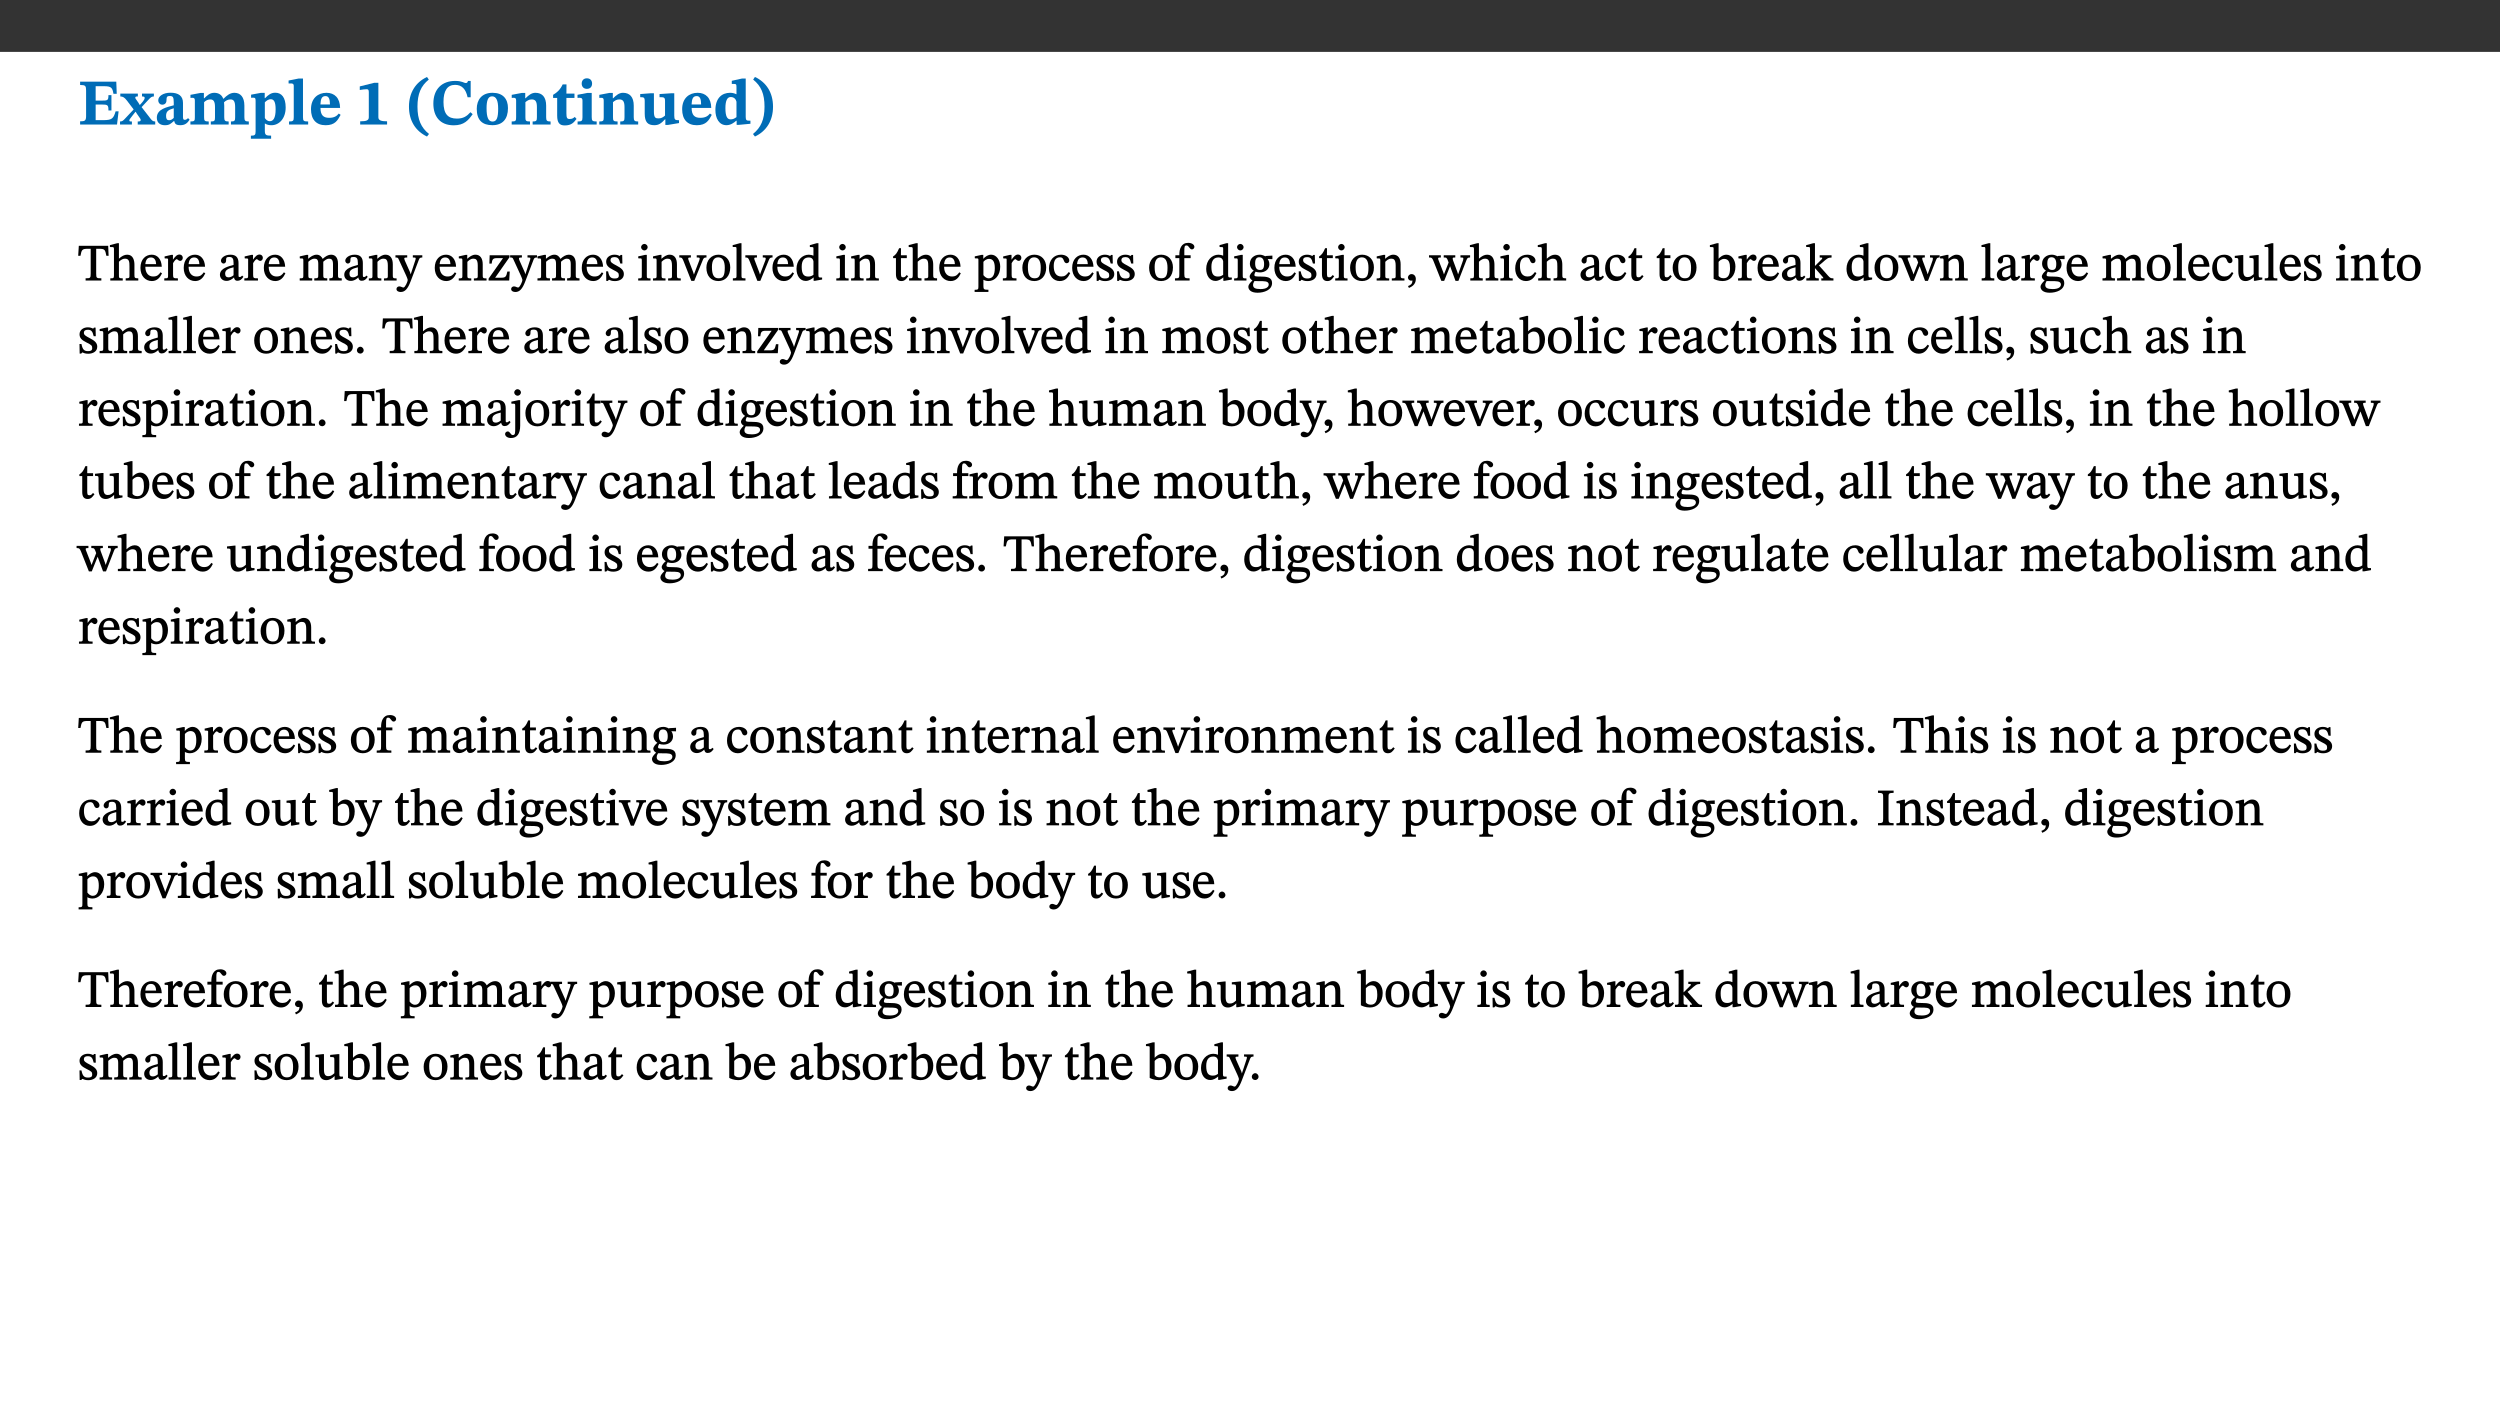 ﻿<?xml version="1.0" encoding="utf-8"?>
<svg xmlns="http://www.w3.org/2000/svg" xmlns:xlink="http://www.w3.org/1999/xlink" viewBox="0 0 960 540" version="1.1">
  <rect x="0" y="0" width="960" height="540" fill="#333333" stroke="none"/>
  <defs>
    <g>
      <symbol overflow="visible" id="glyph0-0">
        <path style="stroke:none;" d="M 7.938 -4.281 L 7.938 -4.688 C 7.938 -7.391 11.922 -9.312 11.922 -12.953 C 11.922 -15.531 9.766 -16.75 7.328 -16.75 C 4.828 -16.75 3.125 -15.234 3.125 -13.234 C 3.125 -12.062 3.594 -11.422 4.391 -11.422 C 4.984 -11.422 5.5 -11.828 5.5 -12.594 C 5.5 -13.531 4.984 -13.562 4.984 -14.375 C 4.984 -15.141 5.656 -15.641 7.109 -15.641 C 8.703 -15.641 9.688 -14.844 9.688 -12.891 C 9.688 -9.062 6.938 -8.156 6.938 -4.938 L 6.938 -4.219 L 7.938 -4.219 Z M 8.875 -1.266 C 8.875 -2.031 8.344 -2.828 7.484 -2.828 C 6.562 -2.828 6.016 -2.062 6.016 -1.266 C 6.016 -0.453 6.5 0.203 7.453 0.203 C 8.344 0.203 8.875 -0.469 8.875 -1.266 Z M 14.75 4.109 L 14.75 -19.625 L 0.25 -19.625 L 0.25 4.188 L 14.75 4.188 Z M 13.453 2.703 L 1.516 2.703 L 1.516 -18.188 L 13.453 -18.188 Z M 13.453 2.703 " />
      </symbol>
      <symbol overflow="visible" id="glyph0-1">
        <path style="stroke:none;" d="M 15.656 -5.062 L 14.5 -5.062 C 13.703 -2.234 13.016 -1.688 9.766 -1.688 L 6.844 -1.688 L 6.844 -7.688 L 9.047 -7.688 C 11.516 -7.688 11.75 -7.531 11.75 -5.406 L 12.906 -5.406 L 12.906 -11.297 L 11.75 -11.297 C 11.75 -9.266 11.516 -9.188 9.047 -9.188 L 6.844 -9.188 L 6.844 -14.719 L 10.109 -14.719 C 12.859 -14.719 13.312 -14.094 13.672 -11.797 L 14.938 -11.797 L 14.766 -16.453 L 0.875 -16.453 L 0.875 -15.188 C 2.906 -15.188 3.172 -14.891 3.172 -13.031 L 3.172 -3.203 C 3.172 -1.359 2.547 -1.234 0.875 -1.234 L 0.875 0 L 15.047 0 Z M 15.656 -5.062 " />
      </symbol>
      <symbol overflow="visible" id="glyph0-2">
        <path style="stroke:none;" d="M 13.359 -0.078 L 13.359 -1.172 C 12.344 -1.172 11.969 -1.688 11.219 -2.703 L 8.125 -6.688 L 10.922 -9.688 C 11.578 -10.406 12 -10.781 12.844 -10.781 L 12.844 -11.891 L 8.281 -11.891 L 8.281 -10.781 C 8.969 -10.781 9.297 -10.656 9.297 -10.281 C 9.297 -9.891 9.25 -9.641 8.453 -8.625 L 7.516 -7.578 L 7.359 -7.578 L 6.938 -8.328 C 5.891 -9.859 5.703 -9.969 5.703 -10.328 C 5.703 -10.734 6 -10.781 6.688 -10.781 L 6.688 -11.891 L -0.047 -11.891 L -0.047 -10.781 C 0.938 -10.781 1.562 -10.406 2.453 -9.25 L 5.078 -5.797 L 1.906 -2.422 C 1.047 -1.484 0.719 -1.172 -0.156 -1.172 L -0.156 0 L 4.406 0 L 4.406 -1.172 C 3.641 -1.172 3.422 -1.219 3.422 -1.531 C 3.422 -1.906 3.672 -2.188 4.156 -2.828 L 5.75 -4.875 L 5.875 -4.875 L 6.312 -4.141 L 7.516 -2.406 C 7.688 -2.188 7.781 -1.984 7.781 -1.766 C 7.781 -1.266 7.484 -1.172 6.641 -1.172 L 6.641 0 L 13.359 0 Z M 13.359 -0.078 " />
      </symbol>
      <symbol overflow="visible" id="glyph0-3">
        <path style="stroke:none;" d="M 7.484 -1.391 C 7.703 -0.25 8.203 0.25 9.844 0.25 C 11.703 0.25 12.547 -0.562 13.406 -1.859 L 12.812 -2.453 C 12.438 -2.078 12.016 -1.812 11.625 -1.812 C 11.109 -1.812 10.859 -1.906 10.859 -2.906 L 10.859 -8.281 C 10.859 -11 9.141 -12.219 6.047 -12.219 C 3.172 -12.219 1.359 -10.828 1.359 -9.344 C 1.359 -8.234 2.156 -7.609 2.875 -7.609 C 3.734 -7.609 4.516 -8.125 4.516 -9.266 C 4.516 -10.688 4.781 -10.953 5.781 -10.953 C 6.969 -10.953 7.312 -10.578 7.312 -8.469 L 7.312 -7.391 C 4.953 -6.688 0.812 -6.078 0.812 -2.625 C 0.812 -0.625 2.125 0.266 3.938 0.266 C 5.656 0.266 6.188 -0.344 7.328 -1.312 L 7.484 -1.312 Z M 7.312 -2.547 C 6.594 -1.859 6.141 -1.656 5.5 -1.656 C 4.734 -1.656 4.359 -2.109 4.359 -3.328 C 4.359 -5.172 5.375 -5.656 7.312 -6.25 Z M 7.312 -2.547 " />
      </symbol>
      <symbol overflow="visible" id="glyph0-4">
        <path style="stroke:none;" d="M 13.609 -7.266 C 13.609 -7.734 13.578 -8.172 13.531 -8.547 C 14.172 -9.188 15.062 -9.641 15.984 -9.641 C 17.156 -9.641 17.797 -9.047 17.797 -6.719 L 17.797 -2.844 C 17.797 -1.469 17.641 -1.172 16.188 -1.172 L 16.188 0 L 23.047 0 L 23.047 -1.172 C 21.609 -1.172 21.344 -1.484 21.344 -2.844 L 21.344 -7.266 C 21.344 -10.531 19.844 -12.188 17.516 -12.188 C 15.859 -12.188 14.578 -11.156 13.375 -9.938 L 13.203 -9.938 C 12.688 -11.453 11.375 -12.188 9.781 -12.188 C 8.047 -12.188 7.016 -11.125 5.953 -10.094 L 5.797 -10.094 L 5.797 -12.125 L 4.453 -12.125 L 0.641 -11.406 L 0.641 -10.234 C 0.641 -10.234 0.891 -10.266 1.312 -10.266 C 2 -10.266 2.328 -10.141 2.328 -9.219 L 2.328 -2.844 C 2.328 -1.484 2.25 -1.172 0.625 -1.172 L 0.625 0 L 7.656 0 L 7.656 -1.172 C 6.016 -1.172 5.875 -1.484 5.875 -2.844 L 5.875 -8.578 C 6.547 -9.25 7.328 -9.641 8.234 -9.641 C 9.391 -9.641 10.062 -9.047 10.062 -6.719 L 10.062 -2.844 C 10.062 -1.469 9.938 -1.172 8.453 -1.172 L 8.453 0 L 15.312 0 L 15.312 -1.172 C 13.875 -1.172 13.609 -1.484 13.609 -2.844 Z M 13.609 -7.266 " />
      </symbol>
      <symbol overflow="visible" id="glyph0-5">
        <path style="stroke:none;" d="M 5.656 -12.172 L 4.234 -12.172 L 0.422 -11.469 L 0.422 -10.281 C 0.422 -10.281 0.891 -10.312 1.219 -10.312 C 2.031 -10.312 2.156 -10.062 2.156 -9.062 L 2.156 2.609 C 2.156 3.984 1.906 4.281 0.344 4.281 L 0.344 5.453 L 8.109 5.453 L 8.109 4.266 C 6.172 4.266 5.703 4.047 5.703 2.422 L 5.703 -0.375 L 5.797 -0.375 C 6.547 0.094 7.281 0.266 8.234 0.266 C 11.219 0.266 13.703 -2.328 13.703 -6.547 C 13.703 -10.438 12.094 -12.219 9.719 -12.219 C 8.078 -12.219 7.062 -11.406 5.797 -10.141 L 5.656 -10.141 Z M 5.703 -8.531 C 6.219 -9.047 6.984 -9.719 7.984 -9.719 C 9.188 -9.719 9.844 -8.703 9.844 -5.844 C 9.844 -2.375 8.891 -1.281 7.609 -1.281 C 6.609 -1.281 6.047 -1.984 5.703 -2.5 Z M 5.703 -8.531 " />
      </symbol>
      <symbol overflow="visible" id="glyph0-6">
        <path style="stroke:none;" d="M 7.812 -1.172 C 6.016 -1.172 5.828 -1.438 5.828 -2.844 L 5.828 -17.672 L 4.188 -17.672 L 0.297 -16.906 L 0.297 -15.766 C 0.297 -15.766 0.672 -15.781 1.062 -15.781 C 1.688 -15.781 2.281 -15.766 2.281 -14.812 L 2.281 -2.844 C 2.281 -1.484 2.109 -1.172 0.469 -1.172 L 0.469 0 L 7.812 0 Z M 7.812 -1.172 " />
      </symbol>
      <symbol overflow="visible" id="glyph0-7">
        <path style="stroke:none;" d="M 11.469 -4.219 C 10.656 -3.203 9.672 -2.578 7.734 -2.578 C 5.625 -2.578 4.438 -3.547 4.438 -6.375 L 11.969 -6.375 C 11.922 -10.188 9.859 -12.188 6.734 -12.188 C 3.516 -12.188 0.797 -10.141 0.797 -5.875 C 0.797 -1.938 2.797 0.266 6.422 0.266 C 10.094 0.266 11.078 -1.703 12.172 -3.719 Z M 4.406 -7.609 C 4.516 -10.016 5 -10.922 6.391 -10.922 C 7.703 -10.922 8.078 -9.641 8.078 -7.703 L 4.406 -7.703 Z M 4.406 -7.609 " />
      </symbol>
      <symbol overflow="visible" id="glyph0-8">
        <path style="stroke:none;" d="M 11.422 -0.078 L 11.422 -1.234 C 9.141 -1.234 8.078 -1.594 8.078 -2.797 L 8.078 -16.016 L 6.438 -16.016 L 0.938 -14.641 L 0.938 -13.266 C 1.734 -13.438 3.094 -13.562 3.594 -13.562 C 4.219 -13.562 4.406 -13.281 4.406 -12.422 L 4.406 -2.797 C 4.406 -1.562 3.422 -1.234 1.094 -1.234 L 1.094 0 L 11.422 0 Z M 11.422 -0.078 " />
      </symbol>
      <symbol overflow="visible" id="glyph0-9">
        <path style="stroke:none;" d="M 1.734 -6.859 C 1.734 -1.406 4.312 2.547 8.656 4.609 L 9.422 3.625 C 6.391 1.188 5 -1.891 5 -6.859 C 5 -11.797 6.312 -14.812 9.344 -17.266 L 8.656 -18.266 C 4.312 -16.234 1.734 -12.266 1.734 -6.859 Z M 1.734 -6.859 " />
      </symbol>
      <symbol overflow="visible" id="glyph0-10">
        <path style="stroke:none;" d="M 15.359 -4.734 C 13.922 -3.141 12.594 -2.281 10.156 -2.281 C 6.672 -2.281 5 -4.047 5 -8.672 C 5 -13.016 6.469 -15.234 9.469 -15.234 C 12 -15.234 13.578 -13.656 14.25 -10.484 L 15.438 -10.484 L 15.438 -16.75 L 14.391 -16.75 C 14.281 -16.281 14.125 -15.938 13.578 -15.938 C 12.844 -15.938 12.141 -16.75 9.516 -16.75 C 4.531 -16.75 1.109 -13.734 1.109 -8.031 C 1.109 -3.219 3.547 0.297 8.953 0.297 C 12.906 0.297 14.516 -1.594 16.203 -3.984 Z M 15.359 -4.734 " />
      </symbol>
      <symbol overflow="visible" id="glyph0-11">
        <path style="stroke:none;" d="M 6.859 -12.188 C 2.703 -12.188 0.797 -9.484 0.797 -6.016 C 0.797 -1.703 2.906 0.25 6.797 0.25 C 10.688 0.25 12.781 -2.062 12.781 -6.297 C 12.781 -9.859 10.828 -12.188 6.859 -12.188 Z M 6.672 -10.828 C 8.297 -10.828 9.016 -9.188 9.016 -6.094 C 9.016 -2.672 8.5 -1.141 6.859 -1.141 C 5.25 -1.141 4.562 -2.719 4.562 -6.266 C 4.562 -9.094 5.078 -10.828 6.672 -10.828 Z M 6.672 -10.828 " />
      </symbol>
      <symbol overflow="visible" id="glyph0-12">
        <path style="stroke:none;" d="M 13.859 -7.266 C 13.859 -10.531 12.344 -12.188 9.734 -12.188 C 8.25 -12.188 7.188 -11.297 5.953 -10.094 L 5.828 -10.094 L 5.828 -12.125 L 4.453 -12.125 L 0.641 -11.406 L 0.641 -10.234 C 0.641 -10.234 0.891 -10.266 1.312 -10.266 C 2 -10.266 2.328 -10.141 2.328 -9.219 L 2.328 -2.844 C 2.328 -1.484 2.25 -1.172 0.625 -1.172 L 0.625 0 L 7.656 0 L 7.656 -1.172 C 6.016 -1.172 5.891 -1.484 5.891 -2.844 L 5.891 -8.594 C 6.609 -9.188 7.281 -9.641 8.297 -9.641 C 9.609 -9.641 10.312 -9.047 10.312 -6.719 L 10.312 -2.844 C 10.312 -1.469 10.141 -1.172 8.672 -1.172 L 8.672 0 L 15.562 0 L 15.562 -1.172 C 14.125 -1.172 13.859 -1.484 13.859 -2.844 Z M 13.859 -7.266 " />
      </symbol>
      <symbol overflow="visible" id="glyph0-13">
        <path style="stroke:none;" d="M 8.844 -2.922 C 8.25 -2.422 7.828 -2.125 6.859 -2.125 C 5.922 -2.125 5.625 -2.5 5.625 -4.312 L 5.625 -10.203 L 8.719 -10.203 L 8.719 -11.891 L 5.625 -11.891 L 5.656 -15.406 L 4.188 -15.406 C 3.172 -13.234 1.906 -12.234 0.516 -11.406 L 0.516 -10.203 L 2.078 -10.203 L 2.078 -3.438 C 2.078 -0.594 3.047 0.344 4.984 0.344 C 7.578 0.344 8.453 -0.766 9.516 -2.156 Z M 8.844 -2.922 " />
      </symbol>
      <symbol overflow="visible" id="glyph0-14">
        <path style="stroke:none;" d="M 7.781 -1.172 C 6.125 -1.172 5.875 -1.438 5.875 -2.875 L 5.875 -12.125 L 4.141 -12.125 L 0.422 -11.422 L 0.422 -10.234 C 0.422 -10.234 0.719 -10.266 1.062 -10.266 C 1.812 -10.266 2.328 -10.234 2.328 -9.125 L 2.328 -2.797 C 2.328 -1.391 2.062 -1.172 0.453 -1.172 L 0.453 0 L 7.781 0 Z M 4.016 -17.75 C 2.75 -17.75 2.031 -16.875 2.031 -15.719 C 2.031 -14.547 2.781 -13.703 4.016 -13.703 C 5.328 -13.703 6.016 -14.547 6.016 -15.734 C 6.016 -16.875 5.328 -17.75 4.016 -17.75 Z M 4.016 -17.75 " />
      </symbol>
      <symbol overflow="visible" id="glyph0-15">
        <path style="stroke:none;" d="M 15.234 -1.656 L 15.094 -1.656 C 13.75 -1.656 13.406 -1.859 13.406 -3.422 L 13.406 -12.016 L 12.391 -12.016 L 7.75 -11.703 L 7.75 -10.5 C 9.391 -10.5 9.859 -10.5 9.859 -9.062 L 9.859 -3.438 C 8.953 -2.672 8.375 -2.359 7.328 -2.359 C 6.266 -2.359 5.594 -2.547 5.594 -4.906 L 5.594 -12.016 L 4.438 -12.016 L 0.328 -11.703 L 0.328 -10.5 C 1.656 -10.484 2.062 -10.5 2.062 -8.969 L 2.062 -4.188 C 2.062 -0.922 3.25 0.25 5.719 0.25 C 7.391 0.25 8.281 -0.344 9.844 -2 L 9.984 -2 L 9.984 0.156 L 10.953 0.156 L 15.234 -0.562 Z M 15.234 -1.656 " />
      </symbol>
      <symbol overflow="visible" id="glyph0-16">
        <path style="stroke:none;" d="M 14.25 -0.375 L 14.25 -1.484 L 13.734 -1.484 C 12.812 -1.484 12.438 -1.641 12.438 -2.906 L 12.438 -17.672 L 11.047 -17.672 L 7.094 -16.797 L 7.094 -15.594 C 7.094 -15.594 7.562 -15.594 7.812 -15.594 C 8.75 -15.594 8.891 -15.469 8.891 -14.375 L 8.891 -11.641 L 8.828 -11.641 C 8 -12.047 7.188 -12.188 6.422 -12.188 C 3.297 -12.188 0.797 -10.141 0.797 -5.578 C 0.797 -2.406 2.188 0.25 5.031 0.25 C 6.672 0.25 7.906 -0.672 8.797 -1.469 L 8.953 -1.469 L 8.953 0.125 L 9.812 0.125 L 14.25 -0.297 Z M 8.891 -2.844 C 8.078 -2.281 7.578 -1.984 6.609 -1.984 C 5.297 -1.984 4.641 -3.203 4.641 -6.312 C 4.641 -9.297 5.406 -10.562 6.672 -10.562 C 8.031 -10.562 8.672 -9.672 8.891 -8.766 Z M 8.891 -2.844 " />
      </symbol>
      <symbol overflow="visible" id="glyph0-17">
        <path style="stroke:none;" d="M 8.25 -6.859 C 8.25 -12.266 5.672 -16.234 1.312 -18.266 L 0.625 -17.266 C 3.672 -14.812 4.984 -11.797 4.984 -6.859 C 4.984 -1.891 3.594 1.188 0.547 3.625 L 1.312 4.609 C 5.672 2.547 8.25 -1.406 8.25 -6.859 Z M 8.25 -6.859 " />
      </symbol>
      <symbol overflow="visible" id="glyph1-0">
        <path style="stroke:none;" d="M 6.5 -3.5 L 6.5 -3.828 C 6.5 -6 9.703 -7.547 9.703 -10.484 C 9.703 -12.547 7.844 -13.594 5.891 -13.594 C 3.891 -13.594 2.375 -12.312 2.375 -10.703 C 2.375 -9.766 2.891 -9.188 3.531 -9.188 C 4 -9.188 4.547 -9.562 4.547 -10.188 C 4.547 -10.938 4.125 -10.953 4.125 -11.609 C 4.125 -12.234 4.547 -12.578 5.719 -12.578 C 7 -12.578 7.656 -12 7.656 -10.422 C 7.656 -7.344 5.438 -6.609 5.438 -4.031 L 5.438 -3.391 L 6.5 -3.391 Z M 7.25 -1.078 C 7.25 -1.688 6.719 -2.391 6.016 -2.391 C 5.281 -2.391 4.703 -1.719 4.703 -1.078 C 4.703 -0.422 5.219 0.156 6 0.156 C 6.719 0.156 7.25 -0.438 7.25 -1.078 Z M 11.969 3.25 L 11.969 -15.891 L 0.062 -15.891 L 0.062 3.359 L 11.969 3.359 Z M 10.812 2.047 L 1.328 2.047 L 1.328 -14.625 L 10.672 -14.625 L 10.672 2.047 Z M 10.812 2.047 " />
      </symbol>
      <symbol overflow="visible" id="glyph1-1">
        <path style="stroke:none;" d="M 11.812 -9.625 L 11.656 -13.344 L 0.375 -13.344 L 0.141 -9.5 L 1.016 -9.5 C 1.453 -11.797 1.609 -12.188 3.812 -12.188 L 4.938 -12.188 L 4.938 -2.734 C 4.938 -0.922 4.797 -0.859 2.984 -0.859 L 2.984 0 L 9.031 0 L 9.031 -0.859 C 7.188 -0.859 7.047 -0.922 7.047 -2.734 L 7.047 -12.188 L 8.188 -12.188 C 10.406 -12.188 10.5 -11.797 10.953 -9.5 L 11.828 -9.5 Z M 11.812 -9.625 " />
      </symbol>
      <symbol overflow="visible" id="glyph1-2">
        <path style="stroke:none;" d="M 3.719 -7.188 C 4.703 -8.094 5.344 -8.391 6.109 -8.391 C 7.734 -8.391 7.812 -7.125 7.812 -5.5 L 7.812 -2.047 C 7.812 -1.094 7.875 -0.844 6.359 -0.844 L 6.359 0 L 11.203 0 L 11.203 -0.844 C 9.828 -0.844 9.719 -1.078 9.719 -2.125 L 9.719 -6.094 C 9.719 -7.734 9.219 -9.922 6.938 -9.922 C 5.875 -9.922 4.859 -9.422 3.641 -8.281 L 3.766 -8.281 L 3.766 -14.328 L 3.109 -14.328 L 0.297 -13.594 L 0.297 -12.922 L 0.516 -12.844 C 0.516 -12.844 0.703 -12.844 1.016 -12.844 C 1.547 -12.844 1.859 -12.875 1.859 -12.172 L 1.859 -1.969 C 1.859 -0.859 1.641 -0.844 0.453 -0.844 L 0.453 0 L 5.234 0 L 5.234 -0.844 C 3.75 -0.844 3.766 -1.016 3.766 -2.047 L 3.766 -7.219 Z M 3.719 -7.188 " />
      </symbol>
      <symbol overflow="visible" id="glyph1-3">
        <path style="stroke:none;" d="M 8.172 -3.062 C 7.531 -2.234 7.016 -1.547 5.406 -1.547 C 3.812 -1.547 2.406 -2.672 2.406 -5.297 L 8.719 -5.297 C 8.609 -8.203 7.047 -9.922 4.875 -9.922 C 2.547 -9.922 0.531 -8.188 0.531 -4.859 C 0.531 -1.656 2.531 0.203 4.922 0.203 C 6.969 0.203 8.047 -1.172 8.812 -2.75 L 8.234 -3.172 Z M 2.391 -6.156 C 2.547 -8.016 3.234 -8.859 4.578 -8.859 C 6 -8.859 6.516 -7.625 6.547 -6.297 L 2.406 -6.297 Z M 2.391 -6.156 " />
      </symbol>
      <symbol overflow="visible" id="glyph1-4">
        <path style="stroke:none;" d="M 3.641 -9.859 L 3.172 -9.859 L 0.562 -9.25 L 0.562 -8.562 L 0.781 -8.484 C 0.781 -8.484 0.922 -8.484 1.312 -8.484 C 2.031 -8.484 1.891 -8.25 1.891 -7.531 L 1.891 -2.047 C 1.891 -0.938 1.891 -0.844 0.438 -0.844 L 0.438 0 L 5.672 0 L 5.672 -0.844 C 4.062 -0.844 3.812 -0.891 3.812 -2.156 L 3.812 -6.672 C 4.25 -7.406 4.797 -8.203 5.266 -8.203 C 5.5 -8.203 5.891 -7.531 6.547 -7.531 C 7 -7.531 7.547 -7.969 7.547 -8.719 C 7.547 -9.406 7.047 -9.984 6.281 -9.984 C 5.312 -9.984 4.625 -9.25 3.625 -7.812 L 3.766 -7.812 L 3.766 -9.859 Z M 3.641 -9.859 " />
      </symbol>
      <symbol overflow="visible" id="glyph1-5">
        <path style="stroke:none;" d="M 6 -1.359 C 6.109 -0.484 6.453 0.094 7.328 0.094 C 8.344 0.094 8.906 -0.359 9.641 -1.422 L 9.156 -1.906 C 8.812 -1.516 8.625 -1.359 8.25 -1.359 C 7.828 -1.359 7.766 -1.375 7.766 -2.188 L 7.766 -6.719 C 7.766 -8.781 6.828 -9.922 4.656 -9.922 C 2.484 -9.922 1.016 -8.703 1.016 -7.594 C 1.016 -6.938 1.594 -6.516 1.984 -6.516 C 2.547 -6.516 2.984 -6.938 2.984 -7.547 C 2.984 -8.75 3.062 -9.047 4.203 -9.047 C 5.406 -9.047 5.859 -8.5 5.859 -6.766 L 5.859 -6 C 4.281 -5.5 0.625 -4.844 0.625 -2.219 C 0.625 -0.938 1.594 0.141 3.125 0.141 C 4.406 0.141 5.203 -0.453 6.094 -1.234 L 6.016 -1.234 Z M 5.891 -2.047 C 5.219 -1.5 4.609 -1.219 3.938 -1.219 C 3.094 -1.219 2.625 -1.688 2.625 -2.688 C 2.625 -4.25 4.188 -4.656 5.859 -5.078 L 5.859 -2.016 Z M 5.891 -2.047 " />
      </symbol>
      <symbol overflow="visible" id="glyph1-6">
        <path style="stroke:none;" d="M 3.766 -7.156 C 4.344 -7.688 5.141 -8.391 6.172 -8.391 C 7.094 -8.391 7.625 -8.062 7.625 -6.375 L 7.625 -2.438 C 7.625 -1.031 7.656 -0.844 6.094 -0.844 L 6.094 0 L 11.078 0 L 11.078 -0.844 C 9.516 -0.844 9.547 -1.062 9.547 -2.438 L 9.547 -7.219 C 10.156 -7.75 10.891 -8.391 11.719 -8.391 C 12.656 -8.391 13.281 -8.062 13.281 -6.25 L 13.281 -2.438 C 13.281 -1.219 13.375 -0.844 11.875 -0.844 L 11.875 0 L 16.641 0 L 16.641 -0.844 C 15.141 -0.844 15.203 -1.172 15.203 -2.438 L 15.203 -6.5 C 15.203 -8.906 14.062 -9.922 12.516 -9.922 C 11.453 -9.922 10.344 -9.297 9.281 -8.266 L 9.344 -8.266 C 8.984 -9.078 8.188 -9.922 7.047 -9.922 C 5.703 -9.922 4.688 -9.141 3.641 -8.25 L 3.75 -8.25 L 3.75 -9.859 L 3.141 -9.859 L 0.516 -9.266 L 0.516 -8.562 L 0.734 -8.484 C 0.734 -8.484 0.891 -8.484 1.188 -8.484 C 1.75 -8.484 1.891 -8.422 1.891 -7.703 L 1.891 -2.125 C 1.891 -0.938 1.891 -0.844 0.5 -0.844 L 0.5 0 L 5.297 0 L 5.297 -0.844 C 3.938 -0.844 3.812 -0.938 3.812 -2.047 L 3.812 -7.172 Z M 3.766 -7.156 " />
      </symbol>
      <symbol overflow="visible" id="glyph1-7">
        <path style="stroke:none;" d="M 9.703 -6.234 C 9.703 -8.531 8.719 -9.922 6.906 -9.922 C 5.656 -9.922 4.688 -9.156 3.641 -8.25 L 3.75 -8.25 L 3.766 -9.859 L 3.188 -9.859 L 0.516 -9.266 L 0.516 -8.562 L 0.734 -8.484 C 0.734 -8.484 0.859 -8.484 1.188 -8.484 C 1.734 -8.484 1.891 -8.453 1.891 -7.734 L 1.891 -2.125 C 1.891 -1.016 1.969 -0.812 0.5 -0.812 L 0.5 0 L 5.312 0 L 5.312 -0.812 C 3.766 -0.812 3.812 -1.016 3.812 -2.125 L 3.812 -7.188 C 4.359 -7.703 5.016 -8.391 6.094 -8.391 C 7 -8.391 7.797 -8.125 7.797 -5.734 L 7.797 -2.125 C 7.797 -1.016 7.875 -0.812 6.312 -0.812 L 6.312 0 L 11.172 0 L 11.172 -0.812 C 9.719 -0.812 9.703 -1.016 9.703 -2.125 Z M 9.703 -6.234 " />
      </symbol>
      <symbol overflow="visible" id="glyph1-8">
        <path style="stroke:none;" d="M 9.828 -9.688 L 6.297 -9.688 L 6.297 -8.844 C 7.094 -8.844 7.406 -8.859 7.406 -8.469 C 7.406 -8.312 7.344 -8.125 7.312 -7.969 L 5.438 -2.266 L 5.5 -2.266 L 5.234 -3.172 L 3.281 -7.547 C 3.172 -7.828 3.016 -8.172 3.016 -8.406 C 3.016 -8.766 3.125 -8.828 4.141 -8.828 L 4.141 -9.688 L -0.375 -9.688 L -0.375 -8.844 C 0.484 -8.844 0.625 -8.703 0.812 -8.25 L 3.75 -1.859 C 3.984 -1.312 4.344 -0.484 4.344 -0.219 C 4.344 0.359 3.344 2.688 2.703 2.688 C 2.219 2.688 1.797 2.25 1.094 2.25 C 0.562 2.25 0.016 2.656 0.016 3.25 C 0.016 4 0.734 4.406 1.641 4.406 C 3.25 4.406 4.344 3.25 5.453 0.312 L 8.562 -7.844 C 8.844 -8.625 9.031 -8.844 9.938 -8.844 L 9.938 -9.688 Z M 9.828 -9.688 " />
      </symbol>
      <symbol overflow="visible" id="glyph1-9">
        <path style="stroke:none;" d="M 8.469 -3.453 L 7.688 -3.453 C 7.266 -1.453 7 -1.078 5.281 -1.078 L 2.906 -1.078 L 2.906 -0.953 L 8.5 -8.938 L 8.5 -9.688 L 0.891 -9.688 L 0.781 -6.5 L 1.656 -6.5 C 1.859 -7.953 2.047 -8.594 3.531 -8.594 L 6.078 -8.594 L 6.078 -8.688 L 0.484 -0.734 L 0.484 0 L 8.391 0 L 8.609 -3.453 Z M 8.469 -3.453 " />
      </symbol>
      <symbol overflow="visible" id="glyph1-10">
        <path style="stroke:none;" d="M 0.641 -3.391 L 0.703 0.156 L 1.297 0.156 L 1.719 -0.297 C 2.234 -0.078 2.828 0.219 3.984 0.219 C 5.781 0.219 7.453 -0.625 7.453 -2.484 C 7.453 -3.969 6.438 -4.797 4.625 -5.75 C 2.953 -6.609 2.328 -7.016 2.328 -7.797 C 2.328 -8.688 2.906 -8.984 3.828 -8.984 C 5.047 -8.984 5.641 -8.531 6.094 -6.516 L 6.891 -6.516 L 6.812 -9.828 L 6.219 -9.828 L 5.875 -9.406 L 5.938 -9.406 C 5.438 -9.641 4.844 -9.922 3.844 -9.922 C 2.125 -9.922 0.656 -8.906 0.656 -7.266 C 0.656 -5.797 1.516 -5.016 3.328 -4.109 L 3.422 -4.062 C 5.281 -3.141 5.516 -2.891 5.516 -1.953 C 5.516 -1.016 4.938 -0.781 3.938 -0.781 C 2.469 -0.781 1.828 -1.328 1.391 -3.531 L 0.641 -3.531 Z M 0.641 -3.391 " />
      </symbol>
      <symbol overflow="visible" id="glyph1-11">
        <path style="stroke:none;" d="M 2.891 -14.062 C 2.188 -14.062 1.609 -13.406 1.609 -12.812 C 1.609 -12.188 2.219 -11.547 2.891 -11.547 C 3.578 -11.547 4.141 -12.188 4.141 -12.812 C 4.141 -13.406 3.578 -14.062 2.891 -14.062 Z M 5.125 -0.812 C 3.781 -0.812 3.812 -0.969 3.812 -2.125 L 3.812 -9.859 L 3.172 -9.859 L 0.516 -9.281 L 0.516 -8.594 L 0.734 -8.5 C 0.734 -8.5 0.875 -8.5 1.156 -8.5 C 1.734 -8.5 1.891 -8.547 1.891 -7.688 L 1.891 -2.125 C 1.891 -1 1.969 -0.812 0.5 -0.812 L 0.5 0 L 5.234 0 L 5.234 -0.812 Z M 5.125 -0.812 " />
      </symbol>
      <symbol overflow="visible" id="glyph1-12">
        <path style="stroke:none;" d="M 9.922 -9.688 L 6.297 -9.688 L 6.297 -8.844 C 7.156 -8.844 7.438 -8.859 7.438 -8.422 C 7.438 -8.109 7.312 -7.875 7.297 -7.766 L 5.578 -3.266 L 5.203 -2.188 L 5.266 -2.188 L 4.922 -3.25 L 3.234 -7.688 C 3.109 -7.969 3.031 -8.203 3.031 -8.469 C 3.031 -8.781 3.172 -8.844 4.062 -8.844 L 4.062 -9.688 L -0.391 -9.688 L -0.391 -8.844 C 0.594 -8.844 0.703 -8.75 1.219 -7.516 L 4.219 0.125 L 5.359 0.125 L 8.547 -7.656 C 8.938 -8.688 9.141 -8.844 10.047 -8.844 L 10.047 -9.688 Z M 9.922 -9.688 " />
      </symbol>
      <symbol overflow="visible" id="glyph1-13">
        <path style="stroke:none;" d="M 5.141 -9.922 C 2.453 -9.922 0.531 -7.828 0.531 -4.938 C 0.531 -1.719 2.344 0.203 5.141 0.203 C 7.734 0.203 9.688 -1.672 9.688 -5.016 C 9.688 -7.969 7.875 -9.922 5.141 -9.922 Z M 5.062 -8.906 C 6.828 -8.906 7.594 -7.375 7.594 -4.922 C 7.594 -1.672 6.859 -0.859 5.219 -0.859 C 3.5 -0.844 2.656 -2.031 2.656 -5.203 C 2.656 -7.75 3.547 -8.906 5.062 -8.906 Z M 5.062 -8.906 " />
      </symbol>
      <symbol overflow="visible" id="glyph1-14">
        <path style="stroke:none;" d="M 5.172 -0.844 C 3.75 -0.844 3.766 -0.969 3.766 -2.125 L 3.766 -14.328 L 3.141 -14.328 L 0.375 -13.594 L 0.375 -12.953 L 0.594 -12.875 C 0.594 -12.875 0.812 -12.875 1.156 -12.875 C 1.656 -12.875 1.859 -12.953 1.859 -12.125 L 1.859 -2.125 C 1.859 -1.016 1.906 -0.844 0.453 -0.844 L 0.453 0 L 5.297 0 L 5.297 -0.844 Z M 5.172 -0.844 " />
      </symbol>
      <symbol overflow="visible" id="glyph1-15">
        <path style="stroke:none;" d="M 10.359 -0.484 L 10.359 -1.156 L 9.828 -1.156 C 9.078 -1.156 8.938 -1.219 8.938 -2.25 L 8.938 -14.328 L 8.281 -14.328 L 5.641 -13.594 L 5.641 -12.922 L 5.859 -12.844 C 5.859 -12.844 6.109 -12.844 6.297 -12.844 C 7.078 -12.844 7.031 -12.797 7.031 -11.906 L 7.031 -9.547 C 6.641 -9.734 5.891 -9.922 5.234 -9.922 C 2.734 -9.922 0.516 -7.766 0.516 -4.484 C 0.516 -1.938 1.812 0.156 4.062 0.156 C 5.375 0.156 6.469 -0.641 7.188 -1.281 L 7.094 -1.281 L 7.094 0.094 L 7.688 0.094 L 10.359 -0.375 Z M 7.078 -2.234 C 6.375 -1.75 5.938 -1.531 5 -1.531 C 3.312 -1.531 2.516 -2.516 2.516 -5.266 C 2.516 -7.766 3.531 -8.859 5.203 -8.859 C 6.438 -8.859 6.875 -8.203 7.031 -7.391 L 7.031 -2.219 Z M 7.078 -2.234 " />
      </symbol>
      <symbol overflow="visible" id="glyph1-16">
        <path style="stroke:none;" d="M 5.734 -2.016 C 5.234 -1.453 5.078 -1.234 4.438 -1.234 C 3.672 -1.234 3.609 -1.578 3.609 -2.984 L 3.609 -8.594 L 5.859 -8.594 L 5.859 -9.688 L 3.609 -9.688 L 3.625 -12.406 L 2.906 -12.406 C 2.125 -10.578 1.578 -9.844 0.594 -9.25 L 0.594 -8.594 L 1.688 -8.594 L 1.688 -2.438 C 1.688 -0.641 2.406 0.203 3.75 0.203 C 5.016 0.203 5.516 -0.438 6.391 -1.641 L 5.812 -2.109 Z M 5.734 -2.016 " />
      </symbol>
      <symbol overflow="visible" id="glyph1-17">
        <path style="stroke:none;" d="M 3.5 -9.859 L 3.016 -9.859 L 0.359 -9.281 L 0.359 -8.594 L 0.578 -8.5 C 0.578 -8.5 0.875 -8.5 1.141 -8.5 C 1.797 -8.5 1.75 -8.359 1.75 -7.609 L 1.75 2.25 C 1.75 3.359 1.688 3.562 0.297 3.562 L 0.297 4.375 L 5.594 4.375 L 5.594 3.547 C 3.922 3.547 3.672 3.422 3.672 2.125 L 3.672 -0.359 L 3.578 -0.359 C 4.109 0 4.875 0.203 5.641 0.203 C 8.031 0.203 10.125 -1.938 10.125 -5.312 C 10.125 -7.922 8.625 -9.922 6.656 -9.922 C 5.484 -9.922 4.422 -9.266 3.484 -8.188 L 3.625 -8.188 L 3.625 -9.859 Z M 3.625 -7.125 C 4 -7.625 4.781 -8.312 5.844 -8.312 C 7.312 -8.312 8.047 -7.266 8.047 -4.766 C 8.047 -1.984 7.125 -0.844 5.734 -0.844 C 4.625 -0.844 4 -1.688 3.672 -2.078 L 3.672 -7.172 Z M 3.625 -7.125 " />
      </symbol>
      <symbol overflow="visible" id="glyph1-18">
        <path style="stroke:none;" d="M 8.031 -3.172 C 7.125 -2.016 6.547 -1.547 5.266 -1.547 C 3.203 -1.547 2.344 -3.125 2.344 -5.562 C 2.344 -7.844 3.203 -8.922 4.828 -8.922 C 6.531 -8.922 5.875 -6.656 7.344 -6.656 C 7.906 -6.656 8.312 -7.094 8.312 -7.672 C 8.312 -8.828 7.031 -9.922 5.156 -9.922 C 2.297 -9.922 0.516 -7.75 0.516 -4.625 C 0.516 -1.859 2.156 0.203 4.641 0.203 C 6.766 0.203 7.875 -1.172 8.672 -2.844 L 8.094 -3.266 Z M 8.031 -3.172 " />
      </symbol>
      <symbol overflow="visible" id="glyph1-19">
        <path style="stroke:none;" d="M 0.375 -9.547 L 0.375 -8.594 L 1.891 -8.594 L 1.891 -2.484 C 1.891 -0.938 1.812 -0.844 0.219 -0.844 L 0.219 0 L 5.844 0 L 5.844 -0.844 C 4.062 -0.844 3.812 -0.938 3.812 -2.484 L 3.812 -8.594 L 6.234 -8.594 L 6.234 -9.688 L 3.812 -9.688 L 3.812 -11.312 C 3.812 -12.984 3.906 -13.469 4.641 -13.469 C 5.641 -13.469 5.734 -11.953 6.734 -11.953 C 7.188 -11.953 7.672 -12.344 7.672 -12.922 C 7.672 -13.828 6.609 -14.469 5.312 -14.469 C 3.922 -14.469 3.109 -13.891 2.562 -12.969 C 2.047 -12.047 1.891 -11.062 1.891 -9.688 L 0.375 -9.688 Z M 0.375 -9.547 " />
      </symbol>
      <symbol overflow="visible" id="glyph1-20">
        <path style="stroke:none;" d="M 2.453 -3.891 C 1.516 -3.172 0.781 -2.234 0.781 -1.516 C 0.781 -0.953 1.25 -0.344 1.891 -0.016 L 1.891 -0.062 C 0.859 0.938 0.281 1.719 0.281 2.375 C 0.281 3.469 1.188 4.688 3.812 4.688 C 6.312 4.688 9.391 3.641 9.391 0.969 C 9.391 -1.312 7.344 -1.531 4.844 -1.531 C 3.016 -1.531 2.609 -1.594 2.609 -2.188 C 2.609 -2.531 2.891 -3.172 3.047 -3.391 C 3.531 -3.234 4.078 -3.109 4.719 -3.109 C 6.812 -3.109 8.359 -4.406 8.359 -6.25 C 8.359 -7.25 7.891 -8.016 7.656 -8.344 L 7.656 -8.266 L 9.516 -8.203 L 9.516 -9.578 L 6.828 -9.422 L 6.906 -9.203 C 6.906 -9.203 5.938 -9.922 4.625 -9.922 C 2.516 -9.922 0.875 -8.531 0.875 -6.531 C 0.875 -5.234 1.5 -4.297 2.406 -3.766 L 2.406 -3.859 Z M 4.484 -8.938 C 5.75 -8.938 6.328 -7.984 6.328 -6.375 C 6.328 -4.484 5.734 -4.062 4.734 -4.062 C 3.453 -4.062 2.891 -4.906 2.891 -6.609 C 2.891 -8.281 3.453 -8.938 4.484 -8.938 Z M 2.531 0.203 C 2.812 0.203 3.188 0.219 4.781 0.234 C 6.109 0.266 8.109 0.094 8.109 1.531 C 8.109 2.391 7.312 3.281 4.953 3.281 C 2.922 3.281 2.094 2.844 2.094 1.688 C 2.094 1.281 2.188 0.891 2.594 0.203 Z M 2.531 0.203 " />
      </symbol>
      <symbol overflow="visible" id="glyph1-21">
        <path style="stroke:none;" d="M 1.469 2.828 C 2.266 2.469 4.062 1.672 4.062 -0.578 C 4.062 -1.672 3.406 -2.469 2.406 -2.469 C 1.609 -2.469 1.031 -1.797 1.031 -1.156 C 1.031 -0.578 1.5 0.047 2.266 0.047 C 2.484 0.047 2.672 0 2.75 -0.016 C 2.75 1.422 1.969 1.75 1.062 2.125 L 1.422 2.875 Z M 1.469 2.828 " />
      </symbol>
      <symbol overflow="visible" id="glyph1-22">
        <path style="stroke:none;" d="M 15.188 -9.688 L 11.594 -9.688 L 11.594 -8.844 C 12.469 -8.844 12.703 -8.844 12.703 -8.469 C 12.703 -8.125 12.609 -7.844 12.594 -7.75 L 11.016 -3.281 L 10.656 -2.266 L 10.719 -2.266 L 10.406 -3.281 L 8.781 -7.656 C 8.688 -7.953 8.609 -8.234 8.609 -8.469 C 8.609 -8.781 8.719 -8.844 9.609 -8.844 L 9.609 -9.688 L 5.172 -9.688 L 5.172 -8.844 C 6.203 -8.844 6.359 -8.812 6.828 -7.516 L 7.047 -6.906 L 5.625 -3.281 L 5.234 -2.266 L 5.281 -2.266 L 4.953 -3.281 L 3.234 -7.688 C 3.109 -7.984 3.016 -8.203 3.016 -8.469 C 3.016 -8.781 3.141 -8.844 4.062 -8.844 L 4.062 -9.688 L -0.484 -9.688 L -0.484 -8.844 C 0.531 -8.844 0.703 -8.75 1.219 -7.516 L 4.25 0.125 L 5.344 0.125 L 7.672 -5.672 L 7.562 -5.672 L 9.688 0.125 L 10.812 0.125 L 13.828 -7.656 C 14.219 -8.688 14.406 -8.844 15.297 -8.844 L 15.297 -9.688 Z M 15.188 -9.688 " />
      </symbol>
      <symbol overflow="visible" id="glyph1-23">
        <path style="stroke:none;" d="M 3.25 -14.328 L 2.734 -14.328 L 0.016 -13.594 L 0.016 -12.922 L 0.234 -12.844 C 0.234 -12.844 0.391 -12.844 0.719 -12.844 C 1.469 -12.844 1.453 -12.812 1.453 -11.906 L 1.453 -0.656 C 1.969 -0.375 3.234 0.203 4.922 0.203 C 7.688 0.203 9.828 -1.797 9.828 -5.359 C 9.828 -7.953 8.344 -9.922 6.375 -9.922 C 5.047 -9.922 3.906 -9.031 3.234 -8.234 L 3.359 -8.234 L 3.359 -14.328 Z M 3.328 -7.125 C 3.688 -7.609 4.484 -8.312 5.5 -8.312 C 7.391 -8.312 7.75 -6.641 7.75 -4.719 C 7.75 -2.516 7.172 -0.875 5.281 -0.875 C 4.219 -0.875 3.703 -1.312 3.359 -1.734 L 3.359 -7.172 Z M 3.328 -7.125 " />
      </symbol>
      <symbol overflow="visible" id="glyph1-24">
        <path style="stroke:none;" d="M 10.859 -0.125 L 10.859 -0.844 C 9.906 -0.844 9.656 -0.859 8.703 -1.953 L 5.297 -5.797 L 6.203 -6.531 C 8.453 -8.5 8.719 -8.828 10.141 -8.828 L 10.141 -9.688 L 5.578 -9.688 L 5.578 -8.828 C 6.469 -8.828 6.547 -8.844 6.547 -8.594 C 6.547 -8.266 6.312 -8.125 6.234 -8.047 L 3.703 -5.531 L 3.766 -5.531 L 3.766 -14.328 L 3.109 -14.328 L 0.375 -13.594 L 0.375 -12.953 L 0.594 -12.875 C 0.594 -12.875 0.922 -12.875 1.188 -12.875 C 1.859 -12.875 1.859 -12.812 1.859 -11.969 L 1.859 -2.016 C 1.859 -0.922 1.797 -0.844 0.453 -0.844 L 0.453 0 L 5.234 0 L 5.234 -0.844 C 3.859 -0.844 3.766 -0.922 3.766 -1.938 L 3.766 -4.844 L 3.703 -4.844 L 6.797 -1.328 C 6.891 -1.234 6.969 -1.109 6.969 -0.938 C 6.969 -0.75 6.906 -0.844 6.203 -0.844 L 6.203 0 L 10.859 0 Z M 10.859 -0.125 " />
      </symbol>
      <symbol overflow="visible" id="glyph1-25">
        <path style="stroke:none;" d="M 10.75 -1.156 L 10.562 -1.156 C 9.609 -1.156 9.484 -1.156 9.484 -2.328 L 9.484 -9.781 L 8.891 -9.781 L 5.953 -9.484 L 5.953 -8.672 C 7.375 -8.672 7.562 -8.688 7.562 -7.625 L 7.562 -2.453 C 6.812 -1.797 6.281 -1.328 5.266 -1.328 C 4.219 -1.328 3.578 -1.797 3.578 -3.828 L 3.578 -9.781 L 3.031 -9.781 L 0.312 -9.469 L 0.312 -8.672 C 1.531 -8.641 1.672 -8.688 1.672 -7.609 L 1.672 -3.562 C 1.672 -0.859 2.766 0.203 4.422 0.203 C 5.703 0.203 6.719 -0.438 7.734 -1.438 L 7.656 -1.438 L 7.656 0.094 L 8.234 0.094 L 10.875 -0.375 L 10.875 -1.156 Z M 10.75 -1.156 " />
      </symbol>
      <symbol overflow="visible" id="glyph1-26">
        <path style="stroke:none;" d="M 3.75 -1.094 C 3.75 -1.75 3.203 -2.469 2.453 -2.469 C 1.719 -2.469 1.141 -1.766 1.141 -1.109 C 1.141 -0.438 1.656 0.156 2.438 0.156 C 3.203 0.156 3.75 -0.484 3.75 -1.094 Z M 3.75 -1.094 " />
      </symbol>
      <symbol overflow="visible" id="glyph1-27">
        <path style="stroke:none;" d="M 3.641 -9.859 L 3.109 -9.859 L 0.375 -9.281 L 0.375 -8.562 L 0.594 -8.484 C 0.594 -8.484 0.797 -8.5 1.109 -8.5 C 1.828 -8.5 1.859 -8.422 1.859 -7.547 L 1.859 0.516 C 1.859 2.656 1.906 3.547 0.938 3.547 C 0.016 3.547 -0.062 2.156 -1.016 2.156 C -1.547 2.156 -2.031 2.625 -2.031 3.125 C -2.031 4 -1.094 4.688 0.219 4.688 C 2.562 4.688 3.766 3.062 3.766 -0.078 L 3.766 -9.859 Z M 2.766 -14.062 C 2.047 -14.062 1.469 -13.406 1.469 -12.812 C 1.469 -12.188 2.094 -11.547 2.766 -11.547 C 3.469 -11.547 4.062 -12.188 4.062 -12.812 C 4.062 -13.406 3.469 -14.062 2.766 -14.062 Z M 2.766 -14.062 " />
      </symbol>
      <symbol overflow="visible" id="glyph1-28">
        <path style="stroke:none;" d="M 2.516 -2.734 C 2.516 -1.016 2.469 -0.859 0.531 -0.859 L 0.531 0 L 6.531 0 L 6.531 -0.859 C 4.641 -0.859 4.578 -1.016 4.578 -2.734 L 4.578 -10.578 C 4.578 -12.125 4.516 -12.484 6.531 -12.484 L 6.531 -13.344 L 0.531 -13.344 L 0.531 -12.484 C 2.562 -12.484 2.516 -12.125 2.516 -10.578 Z M 2.516 -2.734 " />
      </symbol>
    </g>
  </defs>
  <g id="surface69">
    <path style=" stroke:none;fill-rule:nonzero;fill:rgb(100%,100%,100%);fill-opacity:1;" d="M 0 559.926 L 960 559.926 L 960 19.926 L 0 19.926 Z M 0 559.926 " />
    <g style="fill:rgb(0%,42.354%,71.373%);fill-opacity:1;">
      <use xlink:href="#glyph0-1" x="29.888" y="47.821" />
      <use xlink:href="#glyph0-2" x="46.247" y="47.821" />
      <use xlink:href="#glyph0-3" x="59.409" y="47.821" />
      <use xlink:href="#glyph0-4" x="72.497" y="47.821" />
      <use xlink:href="#glyph0-5" x="95.995" y="47.821" />
      <use xlink:href="#glyph0-6" x="110.52" y="47.821" />
      <use xlink:href="#glyph0-7" x="118.626" y="47.821" />
    </g>
    <g style="fill:rgb(0%,42.354%,71.373%);fill-opacity:1;">
      <use xlink:href="#glyph0-8" x="137.216" y="47.821" />
    </g>
    <g style="fill:rgb(0%,42.354%,71.373%);fill-opacity:1;">
      <use xlink:href="#glyph0-9" x="155.31" y="47.821" />
      <use xlink:href="#glyph0-10" x="165.3" y="47.821" />
      <use xlink:href="#glyph0-11" x="182.279" y="47.821" />
      <use xlink:href="#glyph0-12" x="195.862" y="47.821" />
      <use xlink:href="#glyph0-13" x="211.875" y="47.821" />
      <use xlink:href="#glyph0-14" x="221.343" y="47.821" />
      <use xlink:href="#glyph0-12" x="229.498" y="47.821" />
      <use xlink:href="#glyph0-15" x="245.511" y="47.821" />
      <use xlink:href="#glyph0-7" x="261.151" y="47.821" />
      <use xlink:href="#glyph0-16" x="273.917" y="47.821" />
      <use xlink:href="#glyph0-17" x="288.59" y="47.821" />
    </g>
    <g style="fill:rgb(0%,0%,0%);fill-opacity:1;">
      <use xlink:href="#glyph1-1" x="29.888" y="107.722" />
      <use xlink:href="#glyph1-2" x="41.903" y="107.722" />
      <use xlink:href="#glyph1-3" x="53.4" y="107.722" />
      <use xlink:href="#glyph1-4" x="62.645" y="107.722" />
    </g>
    <g style="fill:rgb(0%,0%,0%);fill-opacity:1;">
      <use xlink:href="#glyph1-3" x="70.018" y="107.722" />
    </g>
    <g style="fill:rgb(0%,0%,0%);fill-opacity:1;">
      <use xlink:href="#glyph1-5" x="83.826" y="107.722" />
      <use xlink:href="#glyph1-4" x="93.39" y="107.722" />
    </g>
    <g style="fill:rgb(0%,0%,0%);fill-opacity:1;">
      <use xlink:href="#glyph1-3" x="100.782" y="107.722" />
    </g>
    <g style="fill:rgb(0%,0%,0%);fill-opacity:1;">
      <use xlink:href="#glyph1-6" x="114.59" y="107.722" />
      <use xlink:href="#glyph1-5" x="131.567" y="107.722" />
      <use xlink:href="#glyph1-7" x="141.131" y="107.722" />
    </g>
    <g style="fill:rgb(0%,0%,0%);fill-opacity:1;">
      <use xlink:href="#glyph1-8" x="152.229" y="107.722" />
    </g>
    <g style="fill:rgb(0%,0%,0%);fill-opacity:1;">
      <use xlink:href="#glyph1-3" x="166.416" y="107.722" />
      <use xlink:href="#glyph1-7" x="175.661" y="107.722" />
      <use xlink:href="#glyph1-9" x="187.138" y="107.722" />
      <use xlink:href="#glyph1-8" x="196.264" y="107.722" />
      <use xlink:href="#glyph1-6" x="205.888" y="107.722" />
      <use xlink:href="#glyph1-3" x="222.864" y="107.722" />
      <use xlink:href="#glyph1-10" x="232.11" y="107.722" />
    </g>
    <g style="fill:rgb(0%,0%,0%);fill-opacity:1;">
      <use xlink:href="#glyph1-11" x="244.563" y="107.722" />
      <use xlink:href="#glyph1-7" x="250.242" y="107.722" />
    </g>
    <g style="fill:rgb(0%,0%,0%);fill-opacity:1;">
      <use xlink:href="#glyph1-12" x="261.24" y="107.722" />
    </g>
    <g style="fill:rgb(0%,0%,0%);fill-opacity:1;">
      <use xlink:href="#glyph1-13" x="270.725" y="107.722" />
      <use xlink:href="#glyph1-14" x="280.966" y="107.722" />
      <use xlink:href="#glyph1-12" x="286.605" y="107.722" />
    </g>
    <g style="fill:rgb(0%,0%,0%);fill-opacity:1;">
      <use xlink:href="#glyph1-3" x="296.09" y="107.722" />
      <use xlink:href="#glyph1-15" x="305.335" y="107.722" />
    </g>
    <g style="fill:rgb(0%,0%,0%);fill-opacity:1;">
      <use xlink:href="#glyph1-11" x="320.638" y="107.722" />
      <use xlink:href="#glyph1-7" x="326.316" y="107.722" />
    </g>
    <g style="fill:rgb(0%,0%,0%);fill-opacity:1;">
      <use xlink:href="#glyph1-16" x="342.356" y="107.722" />
      <use xlink:href="#glyph1-2" x="348.633" y="107.722" />
      <use xlink:href="#glyph1-3" x="360.13" y="107.722" />
    </g>
    <g style="fill:rgb(0%,0%,0%);fill-opacity:1;">
      <use xlink:href="#glyph1-17" x="373.958" y="107.722" />
      <use xlink:href="#glyph1-4" x="384.658" y="107.722" />
    </g>
    <g style="fill:rgb(0%,0%,0%);fill-opacity:1;">
      <use xlink:href="#glyph1-13" x="392.05" y="107.722" />
      <use xlink:href="#glyph1-18" x="402.291" y="107.722" />
      <use xlink:href="#glyph1-3" x="411.178" y="107.722" />
      <use xlink:href="#glyph1-10" x="420.423" y="107.722" />
      <use xlink:href="#glyph1-10" x="428.294" y="107.722" />
    </g>
    <g style="fill:rgb(0%,0%,0%);fill-opacity:1;">
      <use xlink:href="#glyph1-13" x="440.727" y="107.722" />
      <use xlink:href="#glyph1-19" x="450.969" y="107.722" />
    </g>
    <g style="fill:rgb(0%,0%,0%);fill-opacity:1;">
      <use xlink:href="#glyph1-15" x="462.665" y="107.722" />
      <use xlink:href="#glyph1-11" x="473.405" y="107.722" />
      <use xlink:href="#glyph1-20" x="479.084" y="107.722" />
    </g>
    <g style="fill:rgb(0%,0%,0%);fill-opacity:1;">
      <use xlink:href="#glyph1-3" x="488.827" y="107.722" />
      <use xlink:href="#glyph1-10" x="498.072" y="107.722" />
      <use xlink:href="#glyph1-16" x="505.943" y="107.722" />
      <use xlink:href="#glyph1-11" x="512.219" y="107.722" />
      <use xlink:href="#glyph1-13" x="517.898" y="107.722" />
      <use xlink:href="#glyph1-7" x="528.14" y="107.722" />
      <use xlink:href="#glyph1-21" x="539.617" y="107.722" />
    </g>
    <g style="fill:rgb(0%,0%,0%);fill-opacity:1;">
      <use xlink:href="#glyph1-22" x="549.22" y="107.722" />
      <use xlink:href="#glyph1-2" x="564.145" y="107.722" />
      <use xlink:href="#glyph1-11" x="575.641" y="107.722" />
      <use xlink:href="#glyph1-18" x="581.32" y="107.722" />
      <use xlink:href="#glyph1-2" x="590.207" y="107.722" />
    </g>
    <g style="fill:rgb(0%,0%,0%);fill-opacity:1;">
      <use xlink:href="#glyph1-5" x="606.287" y="107.722" />
      <use xlink:href="#glyph1-18" x="615.851" y="107.722" />
      <use xlink:href="#glyph1-16" x="624.737" y="107.722" />
    </g>
    <g style="fill:rgb(0%,0%,0%);fill-opacity:1;">
      <use xlink:href="#glyph1-16" x="635.577" y="107.722" />
    </g>
    <g style="fill:rgb(0%,0%,0%);fill-opacity:1;">
      <use xlink:href="#glyph1-13" x="641.773" y="107.722" />
    </g>
    <g style="fill:rgb(0%,0%,0%);fill-opacity:1;">
      <use xlink:href="#glyph1-23" x="656.578" y="107.722" />
      <use xlink:href="#glyph1-4" x="666.979" y="107.722" />
    </g>
    <g style="fill:rgb(0%,0%,0%);fill-opacity:1;">
      <use xlink:href="#glyph1-3" x="674.371" y="107.722" />
      <use xlink:href="#glyph1-5" x="683.617" y="107.722" />
      <use xlink:href="#glyph1-24" x="693.181" y="107.722" />
    </g>
    <g style="fill:rgb(0%,0%,0%);fill-opacity:1;">
      <use xlink:href="#glyph1-15" x="708.543" y="107.722" />
      <use xlink:href="#glyph1-13" x="719.283" y="107.722" />
      <use xlink:href="#glyph1-22" x="729.524" y="107.722" />
      <use xlink:href="#glyph1-7" x="744.448" y="107.722" />
    </g>
    <g style="fill:rgb(0%,0%,0%);fill-opacity:1;">
      <use xlink:href="#glyph1-14" x="760.508" y="107.722" />
      <use xlink:href="#glyph1-5" x="766.147" y="107.722" />
      <use xlink:href="#glyph1-4" x="775.711" y="107.722" />
      <use xlink:href="#glyph1-20" x="783.283" y="107.722" />
    </g>
    <g style="fill:rgb(0%,0%,0%);fill-opacity:1;">
      <use xlink:href="#glyph1-3" x="793.026" y="107.722" />
    </g>
    <g style="fill:rgb(0%,0%,0%);fill-opacity:1;">
      <use xlink:href="#glyph1-6" x="806.854" y="107.722" />
      <use xlink:href="#glyph1-13" x="823.831" y="107.722" />
      <use xlink:href="#glyph1-14" x="834.072" y="107.722" />
      <use xlink:href="#glyph1-3" x="839.711" y="107.722" />
      <use xlink:href="#glyph1-18" x="848.956" y="107.722" />
      <use xlink:href="#glyph1-25" x="857.843" y="107.722" />
      <use xlink:href="#glyph1-14" x="869.201" y="107.722" />
      <use xlink:href="#glyph1-3" x="874.839" y="107.722" />
      <use xlink:href="#glyph1-10" x="884.085" y="107.722" />
    </g>
    <g style="fill:rgb(0%,0%,0%);fill-opacity:1;">
      <use xlink:href="#glyph1-11" x="896.538" y="107.722" />
      <use xlink:href="#glyph1-7" x="902.217" y="107.722" />
      <use xlink:href="#glyph1-16" x="913.694" y="107.722" />
    </g>
    <g style="fill:rgb(0%,0%,0%);fill-opacity:1;">
      <use xlink:href="#glyph1-13" x="919.871" y="107.722" />
    </g>
    <g style="fill:rgb(0%,0%,0%);fill-opacity:1;">
      <use xlink:href="#glyph1-10" x="29.888" y="135.618" />
      <use xlink:href="#glyph1-6" x="37.758" y="135.618" />
      <use xlink:href="#glyph1-5" x="54.735" y="135.618" />
      <use xlink:href="#glyph1-14" x="64.299" y="135.618" />
      <use xlink:href="#glyph1-14" x="69.938" y="135.618" />
      <use xlink:href="#glyph1-3" x="75.577" y="135.618" />
      <use xlink:href="#glyph1-4" x="84.822" y="135.618" />
    </g>
    <g style="fill:rgb(0%,0%,0%);fill-opacity:1;">
      <use xlink:href="#glyph1-13" x="97.076" y="135.618" />
      <use xlink:href="#glyph1-7" x="107.318" y="135.618" />
      <use xlink:href="#glyph1-3" x="118.795" y="135.618" />
      <use xlink:href="#glyph1-10" x="128.04" y="135.618" />
      <use xlink:href="#glyph1-26" x="135.91" y="135.618" />
    </g>
    <g style="fill:rgb(0%,0%,0%);fill-opacity:1;">
      <use xlink:href="#glyph1-1" x="146.65" y="135.618" />
      <use xlink:href="#glyph1-2" x="158.665" y="135.618" />
      <use xlink:href="#glyph1-3" x="170.162" y="135.618" />
      <use xlink:href="#glyph1-4" x="179.407" y="135.618" />
    </g>
    <g style="fill:rgb(0%,0%,0%);fill-opacity:1;">
      <use xlink:href="#glyph1-3" x="186.8" y="135.618" />
    </g>
    <g style="fill:rgb(0%,0%,0%);fill-opacity:1;">
      <use xlink:href="#glyph1-5" x="200.707" y="135.618" />
      <use xlink:href="#glyph1-4" x="210.272" y="135.618" />
    </g>
    <g style="fill:rgb(0%,0%,0%);fill-opacity:1;">
      <use xlink:href="#glyph1-3" x="217.664" y="135.618" />
    </g>
    <g style="fill:rgb(0%,0%,0%);fill-opacity:1;">
      <use xlink:href="#glyph1-5" x="231.572" y="135.618" />
      <use xlink:href="#glyph1-14" x="241.136" y="135.618" />
      <use xlink:href="#glyph1-10" x="246.775" y="135.618" />
      <use xlink:href="#glyph1-13" x="254.645" y="135.618" />
    </g>
    <g style="fill:rgb(0%,0%,0%);fill-opacity:1;">
      <use xlink:href="#glyph1-3" x="269.569" y="135.618" />
      <use xlink:href="#glyph1-7" x="278.815" y="135.618" />
      <use xlink:href="#glyph1-9" x="290.291" y="135.618" />
      <use xlink:href="#glyph1-8" x="299.417" y="135.618" />
      <use xlink:href="#glyph1-6" x="309.041" y="135.618" />
      <use xlink:href="#glyph1-3" x="326.018" y="135.618" />
      <use xlink:href="#glyph1-10" x="335.263" y="135.618" />
    </g>
    <g style="fill:rgb(0%,0%,0%);fill-opacity:1;">
      <use xlink:href="#glyph1-11" x="347.816" y="135.618" />
      <use xlink:href="#glyph1-7" x="353.494" y="135.618" />
    </g>
    <g style="fill:rgb(0%,0%,0%);fill-opacity:1;">
      <use xlink:href="#glyph1-12" x="364.493" y="135.618" />
    </g>
    <g style="fill:rgb(0%,0%,0%);fill-opacity:1;">
      <use xlink:href="#glyph1-13" x="373.978" y="135.618" />
      <use xlink:href="#glyph1-14" x="384.219" y="135.618" />
      <use xlink:href="#glyph1-12" x="389.858" y="135.618" />
    </g>
    <g style="fill:rgb(0%,0%,0%);fill-opacity:1;">
      <use xlink:href="#glyph1-3" x="399.343" y="135.618" />
      <use xlink:href="#glyph1-15" x="408.588" y="135.618" />
    </g>
    <g style="fill:rgb(0%,0%,0%);fill-opacity:1;">
      <use xlink:href="#glyph1-11" x="423.99" y="135.618" />
      <use xlink:href="#glyph1-7" x="429.669" y="135.618" />
    </g>
    <g style="fill:rgb(0%,0%,0%);fill-opacity:1;">
      <use xlink:href="#glyph1-6" x="445.828" y="135.618" />
      <use xlink:href="#glyph1-13" x="462.805" y="135.618" />
      <use xlink:href="#glyph1-10" x="473.046" y="135.618" />
      <use xlink:href="#glyph1-16" x="480.917" y="135.618" />
    </g>
    <g style="fill:rgb(0%,0%,0%);fill-opacity:1;">
      <use xlink:href="#glyph1-13" x="491.876" y="135.618" />
      <use xlink:href="#glyph1-16" x="502.117" y="135.618" />
      <use xlink:href="#glyph1-2" x="508.394" y="135.618" />
      <use xlink:href="#glyph1-3" x="519.89" y="135.618" />
      <use xlink:href="#glyph1-4" x="529.136" y="135.618" />
    </g>
    <g style="fill:rgb(0%,0%,0%);fill-opacity:1;">
      <use xlink:href="#glyph1-6" x="541.39" y="135.618" />
      <use xlink:href="#glyph1-3" x="558.366" y="135.618" />
      <use xlink:href="#glyph1-16" x="567.612" y="135.618" />
      <use xlink:href="#glyph1-5" x="573.888" y="135.618" />
      <use xlink:href="#glyph1-23" x="583.452" y="135.618" />
      <use xlink:href="#glyph1-13" x="593.853" y="135.618" />
      <use xlink:href="#glyph1-14" x="604.095" y="135.618" />
      <use xlink:href="#glyph1-11" x="609.734" y="135.618" />
      <use xlink:href="#glyph1-18" x="615.412" y="135.618" />
    </g>
    <g style="fill:rgb(0%,0%,0%);fill-opacity:1;">
      <use xlink:href="#glyph1-4" x="628.981" y="135.618" />
    </g>
    <g style="fill:rgb(0%,0%,0%);fill-opacity:1;">
      <use xlink:href="#glyph1-3" x="636.374" y="135.618" />
      <use xlink:href="#glyph1-5" x="645.619" y="135.618" />
      <use xlink:href="#glyph1-18" x="655.183" y="135.618" />
      <use xlink:href="#glyph1-16" x="664.07" y="135.618" />
      <use xlink:href="#glyph1-11" x="670.346" y="135.618" />
      <use xlink:href="#glyph1-13" x="676.025" y="135.618" />
      <use xlink:href="#glyph1-7" x="686.267" y="135.618" />
      <use xlink:href="#glyph1-10" x="697.744" y="135.618" />
    </g>
    <g style="fill:rgb(0%,0%,0%);fill-opacity:1;">
      <use xlink:href="#glyph1-11" x="710.277" y="135.618" />
      <use xlink:href="#glyph1-7" x="715.955" y="135.618" />
    </g>
    <g style="fill:rgb(0%,0%,0%);fill-opacity:1;">
      <use xlink:href="#glyph1-18" x="732.115" y="135.618" />
      <use xlink:href="#glyph1-3" x="741.001" y="135.618" />
      <use xlink:href="#glyph1-14" x="750.247" y="135.618" />
      <use xlink:href="#glyph1-14" x="755.886" y="135.618" />
      <use xlink:href="#glyph1-10" x="761.524" y="135.618" />
      <use xlink:href="#glyph1-21" x="769.395" y="135.618" />
    </g>
    <g style="fill:rgb(0%,0%,0%);fill-opacity:1;">
      <use xlink:href="#glyph1-10" x="779.079" y="135.618" />
      <use xlink:href="#glyph1-25" x="786.949" y="135.618" />
      <use xlink:href="#glyph1-18" x="798.306" y="135.618" />
      <use xlink:href="#glyph1-2" x="807.193" y="135.618" />
    </g>
    <g style="fill:rgb(0%,0%,0%);fill-opacity:1;">
      <use xlink:href="#glyph1-5" x="823.372" y="135.618" />
      <use xlink:href="#glyph1-10" x="832.937" y="135.618" />
    </g>
    <g style="fill:rgb(0%,0%,0%);fill-opacity:1;">
      <use xlink:href="#glyph1-11" x="845.489" y="135.618" />
      <use xlink:href="#glyph1-7" x="851.168" y="135.618" />
    </g>
    <g style="fill:rgb(0%,0%,0%);fill-opacity:1;">
      <use xlink:href="#glyph1-4" x="29.888" y="163.513" />
    </g>
    <g style="fill:rgb(0%,0%,0%);fill-opacity:1;">
      <use xlink:href="#glyph1-3" x="37.26" y="163.513" />
      <use xlink:href="#glyph1-10" x="46.506" y="163.513" />
      <use xlink:href="#glyph1-17" x="54.376" y="163.513" />
      <use xlink:href="#glyph1-11" x="65.076" y="163.513" />
      <use xlink:href="#glyph1-4" x="70.755" y="163.513" />
    </g>
    <g style="fill:rgb(0%,0%,0%);fill-opacity:1;">
      <use xlink:href="#glyph1-5" x="78.027" y="163.513" />
      <use xlink:href="#glyph1-16" x="87.592" y="163.513" />
      <use xlink:href="#glyph1-11" x="93.868" y="163.513" />
      <use xlink:href="#glyph1-13" x="99.547" y="163.513" />
      <use xlink:href="#glyph1-7" x="109.788" y="163.513" />
      <use xlink:href="#glyph1-26" x="121.265" y="163.513" />
    </g>
    <g style="fill:rgb(0%,0%,0%);fill-opacity:1;">
      <use xlink:href="#glyph1-1" x="132.005" y="163.513" />
      <use xlink:href="#glyph1-2" x="144.02" y="163.513" />
      <use xlink:href="#glyph1-3" x="155.517" y="163.513" />
    </g>
    <g style="fill:rgb(0%,0%,0%);fill-opacity:1;">
      <use xlink:href="#glyph1-6" x="169.445" y="163.513" />
      <use xlink:href="#glyph1-5" x="186.421" y="163.513" />
      <use xlink:href="#glyph1-27" x="195.985" y="163.513" />
      <use xlink:href="#glyph1-13" x="201.225" y="163.513" />
      <use xlink:href="#glyph1-4" x="211.467" y="163.513" />
      <use xlink:href="#glyph1-11" x="219.039" y="163.513" />
      <use xlink:href="#glyph1-16" x="224.717" y="163.513" />
      <use xlink:href="#glyph1-8" x="230.994" y="163.513" />
    </g>
    <g style="fill:rgb(0%,0%,0%);fill-opacity:1;">
      <use xlink:href="#glyph1-13" x="245.3" y="163.513" />
      <use xlink:href="#glyph1-19" x="255.542" y="163.513" />
    </g>
    <g style="fill:rgb(0%,0%,0%);fill-opacity:1;">
      <use xlink:href="#glyph1-15" x="267.338" y="163.513" />
      <use xlink:href="#glyph1-11" x="278.077" y="163.513" />
      <use xlink:href="#glyph1-20" x="283.756" y="163.513" />
    </g>
    <g style="fill:rgb(0%,0%,0%);fill-opacity:1;">
      <use xlink:href="#glyph1-3" x="293.499" y="163.513" />
      <use xlink:href="#glyph1-10" x="302.745" y="163.513" />
      <use xlink:href="#glyph1-16" x="310.615" y="163.513" />
      <use xlink:href="#glyph1-11" x="316.892" y="163.513" />
      <use xlink:href="#glyph1-13" x="322.57" y="163.513" />
      <use xlink:href="#glyph1-7" x="332.812" y="163.513" />
    </g>
    <g style="fill:rgb(0%,0%,0%);fill-opacity:1;">
      <use xlink:href="#glyph1-11" x="348.971" y="163.513" />
      <use xlink:href="#glyph1-7" x="354.65" y="163.513" />
    </g>
    <g style="fill:rgb(0%,0%,0%);fill-opacity:1;">
      <use xlink:href="#glyph1-16" x="370.81" y="163.513" />
      <use xlink:href="#glyph1-2" x="377.086" y="163.513" />
      <use xlink:href="#glyph1-3" x="388.583" y="163.513" />
    </g>
    <g style="fill:rgb(0%,0%,0%);fill-opacity:1;">
      <use xlink:href="#glyph1-2" x="402.511" y="163.513" />
      <use xlink:href="#glyph1-25" x="414.008" y="163.513" />
      <use xlink:href="#glyph1-6" x="425.365" y="163.513" />
      <use xlink:href="#glyph1-5" x="442.341" y="163.513" />
      <use xlink:href="#glyph1-7" x="451.905" y="163.513" />
    </g>
    <g style="fill:rgb(0%,0%,0%);fill-opacity:1;">
      <use xlink:href="#glyph1-23" x="468.065" y="163.513" />
      <use xlink:href="#glyph1-13" x="478.466" y="163.513" />
      <use xlink:href="#glyph1-15" x="488.707" y="163.513" />
      <use xlink:href="#glyph1-8" x="499.447" y="163.513" />
    </g>
    <g style="fill:rgb(0%,0%,0%);fill-opacity:1;">
      <use xlink:href="#glyph1-21" x="507.597" y="163.513" />
    </g>
    <g style="fill:rgb(0%,0%,0%);fill-opacity:1;">
      <use xlink:href="#glyph1-2" x="517.26" y="163.513" />
      <use xlink:href="#glyph1-13" x="528.757" y="163.513" />
      <use xlink:href="#glyph1-22" x="538.999" y="163.513" />
    </g>
    <g style="fill:rgb(0%,0%,0%);fill-opacity:1;">
      <use xlink:href="#glyph1-3" x="553.843" y="163.513" />
      <use xlink:href="#glyph1-12" x="563.088" y="163.513" />
    </g>
    <g style="fill:rgb(0%,0%,0%);fill-opacity:1;">
      <use xlink:href="#glyph1-3" x="572.573" y="163.513" />
      <use xlink:href="#glyph1-4" x="581.818" y="163.513" />
    </g>
    <g style="fill:rgb(0%,0%,0%);fill-opacity:1;">
      <use xlink:href="#glyph1-21" x="588.095" y="163.513" />
    </g>
    <g style="fill:rgb(0%,0%,0%);fill-opacity:1;">
      <use xlink:href="#glyph1-13" x="597.758" y="163.513" />
      <use xlink:href="#glyph1-18" x="608" y="163.513" />
      <use xlink:href="#glyph1-18" x="616.887" y="163.513" />
      <use xlink:href="#glyph1-25" x="625.773" y="163.513" />
      <use xlink:href="#glyph1-4" x="637.131" y="163.513" />
      <use xlink:href="#glyph1-10" x="644.702" y="163.513" />
    </g>
    <g style="fill:rgb(0%,0%,0%);fill-opacity:1;">
      <use xlink:href="#glyph1-13" x="657.255" y="163.513" />
      <use xlink:href="#glyph1-25" x="667.497" y="163.513" />
      <use xlink:href="#glyph1-16" x="678.854" y="163.513" />
      <use xlink:href="#glyph1-10" x="685.131" y="163.513" />
      <use xlink:href="#glyph1-11" x="693.001" y="163.513" />
      <use xlink:href="#glyph1-15" x="698.68" y="163.513" />
      <use xlink:href="#glyph1-3" x="709.42" y="163.513" />
    </g>
    <g style="fill:rgb(0%,0%,0%);fill-opacity:1;">
      <use xlink:href="#glyph1-16" x="723.348" y="163.513" />
      <use xlink:href="#glyph1-2" x="729.624" y="163.513" />
      <use xlink:href="#glyph1-3" x="741.121" y="163.513" />
    </g>
    <g style="fill:rgb(0%,0%,0%);fill-opacity:1;">
      <use xlink:href="#glyph1-18" x="755.049" y="163.513" />
      <use xlink:href="#glyph1-3" x="763.935" y="163.513" />
      <use xlink:href="#glyph1-14" x="773.181" y="163.513" />
      <use xlink:href="#glyph1-14" x="778.819" y="163.513" />
      <use xlink:href="#glyph1-10" x="784.458" y="163.513" />
      <use xlink:href="#glyph1-21" x="792.329" y="163.513" />
    </g>
    <g style="fill:rgb(0%,0%,0%);fill-opacity:1;">
      <use xlink:href="#glyph1-11" x="802.013" y="163.513" />
      <use xlink:href="#glyph1-7" x="807.691" y="163.513" />
    </g>
    <g style="fill:rgb(0%,0%,0%);fill-opacity:1;">
      <use xlink:href="#glyph1-16" x="823.851" y="163.513" />
      <use xlink:href="#glyph1-2" x="830.127" y="163.513" />
      <use xlink:href="#glyph1-3" x="841.624" y="163.513" />
    </g>
    <g style="fill:rgb(0%,0%,0%);fill-opacity:1;">
      <use xlink:href="#glyph1-2" x="855.552" y="163.513" />
      <use xlink:href="#glyph1-13" x="867.049" y="163.513" />
      <use xlink:href="#glyph1-14" x="877.29" y="163.513" />
      <use xlink:href="#glyph1-14" x="882.929" y="163.513" />
      <use xlink:href="#glyph1-13" x="888.568" y="163.513" />
      <use xlink:href="#glyph1-22" x="898.81" y="163.513" />
    </g>
    <g style="fill:rgb(0%,0%,0%);fill-opacity:1;">
      <use xlink:href="#glyph1-16" x="29.888" y="191.408" />
      <use xlink:href="#glyph1-25" x="36.164" y="191.408" />
      <use xlink:href="#glyph1-23" x="47.522" y="191.408" />
      <use xlink:href="#glyph1-3" x="57.923" y="191.408" />
      <use xlink:href="#glyph1-10" x="67.168" y="191.408" />
    </g>
    <g style="fill:rgb(0%,0%,0%);fill-opacity:1;">
      <use xlink:href="#glyph1-13" x="79.721" y="191.408" />
      <use xlink:href="#glyph1-19" x="89.963" y="191.408" />
    </g>
    <g style="fill:rgb(0%,0%,0%);fill-opacity:1;">
      <use xlink:href="#glyph1-16" x="101.758" y="191.408" />
      <use xlink:href="#glyph1-2" x="108.035" y="191.408" />
      <use xlink:href="#glyph1-3" x="119.532" y="191.408" />
    </g>
    <g style="fill:rgb(0%,0%,0%);fill-opacity:1;">
      <use xlink:href="#glyph1-5" x="133.46" y="191.408" />
      <use xlink:href="#glyph1-14" x="143.024" y="191.408" />
      <use xlink:href="#glyph1-11" x="148.663" y="191.408" />
      <use xlink:href="#glyph1-6" x="154.341" y="191.408" />
      <use xlink:href="#glyph1-3" x="171.318" y="191.408" />
      <use xlink:href="#glyph1-7" x="180.563" y="191.408" />
      <use xlink:href="#glyph1-16" x="192.04" y="191.408" />
      <use xlink:href="#glyph1-5" x="198.316" y="191.408" />
      <use xlink:href="#glyph1-4" x="207.881" y="191.408" />
      <use xlink:href="#glyph1-8" x="215.452" y="191.408" />
    </g>
    <g style="fill:rgb(0%,0%,0%);fill-opacity:1;">
      <use xlink:href="#glyph1-18" x="229.758" y="191.408" />
      <use xlink:href="#glyph1-5" x="238.645" y="191.408" />
      <use xlink:href="#glyph1-7" x="248.209" y="191.408" />
      <use xlink:href="#glyph1-5" x="259.686" y="191.408" />
      <use xlink:href="#glyph1-14" x="269.25" y="191.408" />
    </g>
    <g style="fill:rgb(0%,0%,0%);fill-opacity:1;">
      <use xlink:href="#glyph1-16" x="279.572" y="191.408" />
      <use xlink:href="#glyph1-2" x="285.848" y="191.408" />
      <use xlink:href="#glyph1-5" x="297.345" y="191.408" />
      <use xlink:href="#glyph1-16" x="306.909" y="191.408" />
    </g>
    <g style="fill:rgb(0%,0%,0%);fill-opacity:1;">
      <use xlink:href="#glyph1-14" x="317.868" y="191.408" />
      <use xlink:href="#glyph1-3" x="323.507" y="191.408" />
      <use xlink:href="#glyph1-5" x="332.752" y="191.408" />
      <use xlink:href="#glyph1-15" x="342.316" y="191.408" />
      <use xlink:href="#glyph1-10" x="353.056" y="191.408" />
    </g>
    <g style="fill:rgb(0%,0%,0%);fill-opacity:1;">
      <use xlink:href="#glyph1-19" x="365.609" y="191.408" />
      <use xlink:href="#glyph1-4" x="371.726" y="191.408" />
    </g>
    <g style="fill:rgb(0%,0%,0%);fill-opacity:1;">
      <use xlink:href="#glyph1-13" x="379.098" y="191.408" />
      <use xlink:href="#glyph1-6" x="389.34" y="191.408" />
    </g>
    <g style="fill:rgb(0%,0%,0%);fill-opacity:1;">
      <use xlink:href="#glyph1-16" x="410.999" y="191.408" />
      <use xlink:href="#glyph1-2" x="417.275" y="191.408" />
      <use xlink:href="#glyph1-3" x="428.772" y="191.408" />
    </g>
    <g style="fill:rgb(0%,0%,0%);fill-opacity:1;">
      <use xlink:href="#glyph1-6" x="442.7" y="191.408" />
      <use xlink:href="#glyph1-13" x="459.676" y="191.408" />
      <use xlink:href="#glyph1-25" x="469.918" y="191.408" />
      <use xlink:href="#glyph1-16" x="481.275" y="191.408" />
      <use xlink:href="#glyph1-2" x="487.552" y="191.408" />
      <use xlink:href="#glyph1-21" x="499.049" y="191.408" />
    </g>
    <g style="fill:rgb(0%,0%,0%);fill-opacity:1;">
      <use xlink:href="#glyph1-22" x="508.732" y="191.408" />
      <use xlink:href="#glyph1-2" x="523.656" y="191.408" />
      <use xlink:href="#glyph1-3" x="535.153" y="191.408" />
      <use xlink:href="#glyph1-4" x="544.399" y="191.408" />
    </g>
    <g style="fill:rgb(0%,0%,0%);fill-opacity:1;">
      <use xlink:href="#glyph1-3" x="551.771" y="191.408" />
    </g>
    <g style="fill:rgb(0%,0%,0%);fill-opacity:1;">
      <use xlink:href="#glyph1-19" x="565.699" y="191.408" />
      <use xlink:href="#glyph1-13" x="571.816" y="191.408" />
      <use xlink:href="#glyph1-13" x="582.057" y="191.408" />
      <use xlink:href="#glyph1-15" x="592.299" y="191.408" />
    </g>
    <g style="fill:rgb(0%,0%,0%);fill-opacity:1;">
      <use xlink:href="#glyph1-11" x="607.721" y="191.408" />
      <use xlink:href="#glyph1-10" x="613.4" y="191.408" />
    </g>
    <g style="fill:rgb(0%,0%,0%);fill-opacity:1;">
      <use xlink:href="#glyph1-11" x="625.953" y="191.408" />
      <use xlink:href="#glyph1-7" x="631.631" y="191.408" />
      <use xlink:href="#glyph1-20" x="643.108" y="191.408" />
    </g>
    <g style="fill:rgb(0%,0%,0%);fill-opacity:1;">
      <use xlink:href="#glyph1-3" x="652.852" y="191.408" />
      <use xlink:href="#glyph1-10" x="662.097" y="191.408" />
      <use xlink:href="#glyph1-16" x="669.968" y="191.408" />
    </g>
    <g style="fill:rgb(0%,0%,0%);fill-opacity:1;">
      <use xlink:href="#glyph1-3" x="676.145" y="191.408" />
      <use xlink:href="#glyph1-15" x="685.39" y="191.408" />
      <use xlink:href="#glyph1-21" x="696.13" y="191.408" />
    </g>
    <g style="fill:rgb(0%,0%,0%);fill-opacity:1;">
      <use xlink:href="#glyph1-5" x="705.813" y="191.408" />
      <use xlink:href="#glyph1-14" x="715.377" y="191.408" />
      <use xlink:href="#glyph1-14" x="721.016" y="191.408" />
    </g>
    <g style="fill:rgb(0%,0%,0%);fill-opacity:1;">
      <use xlink:href="#glyph1-16" x="731.338" y="191.408" />
      <use xlink:href="#glyph1-2" x="737.614" y="191.408" />
      <use xlink:href="#glyph1-3" x="749.111" y="191.408" />
    </g>
    <g style="fill:rgb(0%,0%,0%);fill-opacity:1;">
      <use xlink:href="#glyph1-22" x="763.039" y="191.408" />
    </g>
    <g style="fill:rgb(0%,0%,0%);fill-opacity:1;">
      <use xlink:href="#glyph1-5" x="777.664" y="191.408" />
    </g>
    <g style="fill:rgb(0%,0%,0%);fill-opacity:1;">
      <use xlink:href="#glyph1-8" x="786.829" y="191.408" />
    </g>
    <g style="fill:rgb(0%,0%,0%);fill-opacity:1;">
      <use xlink:href="#glyph1-16" x="801.136" y="191.408" />
    </g>
    <g style="fill:rgb(0%,0%,0%);fill-opacity:1;">
      <use xlink:href="#glyph1-13" x="807.313" y="191.408" />
    </g>
    <g style="fill:rgb(0%,0%,0%);fill-opacity:1;">
      <use xlink:href="#glyph1-16" x="822.237" y="191.408" />
      <use xlink:href="#glyph1-2" x="828.513" y="191.408" />
      <use xlink:href="#glyph1-3" x="840.01" y="191.408" />
    </g>
    <g style="fill:rgb(0%,0%,0%);fill-opacity:1;">
      <use xlink:href="#glyph1-5" x="853.938" y="191.408" />
      <use xlink:href="#glyph1-7" x="863.502" y="191.408" />
      <use xlink:href="#glyph1-25" x="874.979" y="191.408" />
      <use xlink:href="#glyph1-10" x="886.336" y="191.408" />
      <use xlink:href="#glyph1-21" x="894.207" y="191.408" />
    </g>
    <g style="fill:rgb(0%,0%,0%);fill-opacity:1;">
      <use xlink:href="#glyph1-22" x="29.888" y="219.304" />
      <use xlink:href="#glyph1-2" x="44.812" y="219.304" />
      <use xlink:href="#glyph1-3" x="56.309" y="219.304" />
      <use xlink:href="#glyph1-4" x="65.554" y="219.304" />
    </g>
    <g style="fill:rgb(0%,0%,0%);fill-opacity:1;">
      <use xlink:href="#glyph1-3" x="72.927" y="219.304" />
    </g>
    <g style="fill:rgb(0%,0%,0%);fill-opacity:1;">
      <use xlink:href="#glyph1-25" x="86.854" y="219.304" />
      <use xlink:href="#glyph1-7" x="98.212" y="219.304" />
      <use xlink:href="#glyph1-15" x="109.689" y="219.304" />
      <use xlink:href="#glyph1-11" x="120.428" y="219.304" />
      <use xlink:href="#glyph1-20" x="126.107" y="219.304" />
    </g>
    <g style="fill:rgb(0%,0%,0%);fill-opacity:1;">
      <use xlink:href="#glyph1-3" x="135.851" y="219.304" />
      <use xlink:href="#glyph1-10" x="145.096" y="219.304" />
      <use xlink:href="#glyph1-16" x="152.966" y="219.304" />
    </g>
    <g style="fill:rgb(0%,0%,0%);fill-opacity:1;">
      <use xlink:href="#glyph1-3" x="159.143" y="219.304" />
      <use xlink:href="#glyph1-15" x="168.389" y="219.304" />
    </g>
    <g style="fill:rgb(0%,0%,0%);fill-opacity:1;">
      <use xlink:href="#glyph1-19" x="183.811" y="219.304" />
      <use xlink:href="#glyph1-13" x="189.928" y="219.304" />
      <use xlink:href="#glyph1-13" x="200.169" y="219.304" />
      <use xlink:href="#glyph1-15" x="210.411" y="219.304" />
    </g>
    <g style="fill:rgb(0%,0%,0%);fill-opacity:1;">
      <use xlink:href="#glyph1-11" x="225.833" y="219.304" />
      <use xlink:href="#glyph1-10" x="231.512" y="219.304" />
    </g>
    <g style="fill:rgb(0%,0%,0%);fill-opacity:1;">
      <use xlink:href="#glyph1-3" x="244.065" y="219.304" />
      <use xlink:href="#glyph1-20" x="253.31" y="219.304" />
    </g>
    <g style="fill:rgb(0%,0%,0%);fill-opacity:1;">
      <use xlink:href="#glyph1-3" x="263.054" y="219.304" />
      <use xlink:href="#glyph1-10" x="272.299" y="219.304" />
      <use xlink:href="#glyph1-16" x="280.169" y="219.304" />
    </g>
    <g style="fill:rgb(0%,0%,0%);fill-opacity:1;">
      <use xlink:href="#glyph1-3" x="286.346" y="219.304" />
      <use xlink:href="#glyph1-15" x="295.592" y="219.304" />
    </g>
    <g style="fill:rgb(0%,0%,0%);fill-opacity:1;">
      <use xlink:href="#glyph1-5" x="311.014" y="219.304" />
      <use xlink:href="#glyph1-10" x="320.578" y="219.304" />
    </g>
    <g style="fill:rgb(0%,0%,0%);fill-opacity:1;">
      <use xlink:href="#glyph1-19" x="333.131" y="219.304" />
      <use xlink:href="#glyph1-3" x="339.248" y="219.304" />
      <use xlink:href="#glyph1-18" x="348.493" y="219.304" />
      <use xlink:href="#glyph1-3" x="357.38" y="219.304" />
      <use xlink:href="#glyph1-10" x="366.625" y="219.304" />
      <use xlink:href="#glyph1-26" x="374.496" y="219.304" />
    </g>
    <g style="fill:rgb(0%,0%,0%);fill-opacity:1;">
      <use xlink:href="#glyph1-1" x="385.235" y="219.304" />
      <use xlink:href="#glyph1-2" x="397.25" y="219.304" />
      <use xlink:href="#glyph1-3" x="408.747" y="219.304" />
      <use xlink:href="#glyph1-4" x="417.993" y="219.304" />
    </g>
    <g style="fill:rgb(0%,0%,0%);fill-opacity:1;">
      <use xlink:href="#glyph1-3" x="425.385" y="219.304" />
      <use xlink:href="#glyph1-19" x="434.63" y="219.304" />
      <use xlink:href="#glyph1-13" x="440.747" y="219.304" />
      <use xlink:href="#glyph1-4" x="450.989" y="219.304" />
    </g>
    <g style="fill:rgb(0%,0%,0%);fill-opacity:1;">
      <use xlink:href="#glyph1-3" x="458.361" y="219.304" />
      <use xlink:href="#glyph1-21" x="467.607" y="219.304" />
    </g>
    <g style="fill:rgb(0%,0%,0%);fill-opacity:1;">
      <use xlink:href="#glyph1-15" x="477.27" y="219.304" />
      <use xlink:href="#glyph1-11" x="488.01" y="219.304" />
      <use xlink:href="#glyph1-20" x="493.689" y="219.304" />
    </g>
    <g style="fill:rgb(0%,0%,0%);fill-opacity:1;">
      <use xlink:href="#glyph1-3" x="503.432" y="219.304" />
      <use xlink:href="#glyph1-10" x="512.678" y="219.304" />
      <use xlink:href="#glyph1-16" x="520.548" y="219.304" />
      <use xlink:href="#glyph1-11" x="526.824" y="219.304" />
      <use xlink:href="#glyph1-13" x="532.503" y="219.304" />
      <use xlink:href="#glyph1-7" x="542.745" y="219.304" />
    </g>
    <g style="fill:rgb(0%,0%,0%);fill-opacity:1;">
      <use xlink:href="#glyph1-15" x="558.904" y="219.304" />
      <use xlink:href="#glyph1-13" x="569.644" y="219.304" />
      <use xlink:href="#glyph1-3" x="579.886" y="219.304" />
      <use xlink:href="#glyph1-10" x="589.131" y="219.304" />
    </g>
    <g style="fill:rgb(0%,0%,0%);fill-opacity:1;">
      <use xlink:href="#glyph1-7" x="601.684" y="219.304" />
      <use xlink:href="#glyph1-13" x="613.161" y="219.304" />
      <use xlink:href="#glyph1-16" x="623.402" y="219.304" />
    </g>
    <g style="fill:rgb(0%,0%,0%);fill-opacity:1;">
      <use xlink:href="#glyph1-4" x="634.361" y="219.304" />
    </g>
    <g style="fill:rgb(0%,0%,0%);fill-opacity:1;">
      <use xlink:href="#glyph1-3" x="641.753" y="219.304" />
      <use xlink:href="#glyph1-20" x="650.999" y="219.304" />
      <use xlink:href="#glyph1-25" x="660.643" y="219.304" />
      <use xlink:href="#glyph1-14" x="672" y="219.304" />
      <use xlink:href="#glyph1-5" x="677.639" y="219.304" />
      <use xlink:href="#glyph1-16" x="687.203" y="219.304" />
    </g>
    <g style="fill:rgb(0%,0%,0%);fill-opacity:1;">
      <use xlink:href="#glyph1-3" x="693.38" y="219.304" />
    </g>
    <g style="fill:rgb(0%,0%,0%);fill-opacity:1;">
      <use xlink:href="#glyph1-18" x="707.288" y="219.304" />
      <use xlink:href="#glyph1-3" x="716.174" y="219.304" />
      <use xlink:href="#glyph1-14" x="725.42" y="219.304" />
      <use xlink:href="#glyph1-14" x="731.059" y="219.304" />
      <use xlink:href="#glyph1-25" x="736.697" y="219.304" />
      <use xlink:href="#glyph1-14" x="748.055" y="219.304" />
      <use xlink:href="#glyph1-5" x="753.694" y="219.304" />
      <use xlink:href="#glyph1-4" x="763.258" y="219.304" />
    </g>
    <g style="fill:rgb(0%,0%,0%);fill-opacity:1;">
      <use xlink:href="#glyph1-6" x="775.512" y="219.304" />
      <use xlink:href="#glyph1-3" x="792.488" y="219.304" />
      <use xlink:href="#glyph1-16" x="801.734" y="219.304" />
      <use xlink:href="#glyph1-5" x="808.01" y="219.304" />
      <use xlink:href="#glyph1-23" x="817.574" y="219.304" />
      <use xlink:href="#glyph1-13" x="827.975" y="219.304" />
      <use xlink:href="#glyph1-14" x="838.217" y="219.304" />
      <use xlink:href="#glyph1-11" x="843.856" y="219.304" />
      <use xlink:href="#glyph1-10" x="849.534" y="219.304" />
      <use xlink:href="#glyph1-6" x="857.405" y="219.304" />
    </g>
    <g style="fill:rgb(0%,0%,0%);fill-opacity:1;">
      <use xlink:href="#glyph1-5" x="879.064" y="219.304" />
      <use xlink:href="#glyph1-7" x="888.628" y="219.304" />
      <use xlink:href="#glyph1-15" x="900.105" y="219.304" />
    </g>
    <g style="fill:rgb(0%,0%,0%);fill-opacity:1;">
      <use xlink:href="#glyph1-4" x="29.888" y="247.199" />
    </g>
    <g style="fill:rgb(0%,0%,0%);fill-opacity:1;">
      <use xlink:href="#glyph1-3" x="37.26" y="247.199" />
      <use xlink:href="#glyph1-10" x="46.506" y="247.199" />
      <use xlink:href="#glyph1-17" x="54.376" y="247.199" />
      <use xlink:href="#glyph1-11" x="65.076" y="247.199" />
      <use xlink:href="#glyph1-4" x="70.755" y="247.199" />
    </g>
    <g style="fill:rgb(0%,0%,0%);fill-opacity:1;">
      <use xlink:href="#glyph1-5" x="78.027" y="247.199" />
      <use xlink:href="#glyph1-16" x="87.592" y="247.199" />
      <use xlink:href="#glyph1-11" x="93.868" y="247.199" />
      <use xlink:href="#glyph1-13" x="99.547" y="247.199" />
      <use xlink:href="#glyph1-7" x="109.788" y="247.199" />
      <use xlink:href="#glyph1-26" x="121.265" y="247.199" />
    </g>
    <g style="fill:rgb(0%,0%,0%);fill-opacity:1;">
      <use xlink:href="#glyph1-1" x="29.888" y="289.042" />
      <use xlink:href="#glyph1-2" x="41.903" y="289.042" />
      <use xlink:href="#glyph1-3" x="53.4" y="289.042" />
    </g>
    <g style="fill:rgb(0%,0%,0%);fill-opacity:1;">
      <use xlink:href="#glyph1-17" x="67.328" y="289.042" />
      <use xlink:href="#glyph1-4" x="78.027" y="289.042" />
    </g>
    <g style="fill:rgb(0%,0%,0%);fill-opacity:1;">
      <use xlink:href="#glyph1-13" x="85.4" y="289.042" />
      <use xlink:href="#glyph1-18" x="95.641" y="289.042" />
      <use xlink:href="#glyph1-3" x="104.528" y="289.042" />
      <use xlink:href="#glyph1-10" x="113.773" y="289.042" />
      <use xlink:href="#glyph1-10" x="121.644" y="289.042" />
    </g>
    <g style="fill:rgb(0%,0%,0%);fill-opacity:1;">
      <use xlink:href="#glyph1-13" x="134.197" y="289.042" />
      <use xlink:href="#glyph1-19" x="144.438" y="289.042" />
    </g>
    <g style="fill:rgb(0%,0%,0%);fill-opacity:1;">
      <use xlink:href="#glyph1-6" x="156.234" y="289.042" />
      <use xlink:href="#glyph1-5" x="173.211" y="289.042" />
      <use xlink:href="#glyph1-11" x="182.775" y="289.042" />
      <use xlink:href="#glyph1-7" x="188.453" y="289.042" />
      <use xlink:href="#glyph1-16" x="199.93" y="289.042" />
      <use xlink:href="#glyph1-5" x="206.207" y="289.042" />
      <use xlink:href="#glyph1-11" x="215.771" y="289.042" />
      <use xlink:href="#glyph1-7" x="221.45" y="289.042" />
      <use xlink:href="#glyph1-11" x="232.927" y="289.042" />
      <use xlink:href="#glyph1-7" x="238.605" y="289.042" />
      <use xlink:href="#glyph1-20" x="250.082" y="289.042" />
    </g>
    <g style="fill:rgb(0%,0%,0%);fill-opacity:1;">
      <use xlink:href="#glyph1-5" x="264.409" y="289.042" />
    </g>
    <g style="fill:rgb(0%,0%,0%);fill-opacity:1;">
      <use xlink:href="#glyph1-18" x="278.655" y="289.042" />
      <use xlink:href="#glyph1-13" x="287.542" y="289.042" />
      <use xlink:href="#glyph1-7" x="297.783" y="289.042" />
      <use xlink:href="#glyph1-10" x="309.26" y="289.042" />
      <use xlink:href="#glyph1-16" x="317.131" y="289.042" />
      <use xlink:href="#glyph1-5" x="323.407" y="289.042" />
      <use xlink:href="#glyph1-7" x="332.971" y="289.042" />
      <use xlink:href="#glyph1-16" x="344.448" y="289.042" />
    </g>
    <g style="fill:rgb(0%,0%,0%);fill-opacity:1;">
      <use xlink:href="#glyph1-11" x="355.407" y="289.042" />
      <use xlink:href="#glyph1-7" x="361.086" y="289.042" />
      <use xlink:href="#glyph1-16" x="372.563" y="289.042" />
    </g>
    <g style="fill:rgb(0%,0%,0%);fill-opacity:1;">
      <use xlink:href="#glyph1-3" x="378.74" y="289.042" />
      <use xlink:href="#glyph1-4" x="387.985" y="289.042" />
      <use xlink:href="#glyph1-7" x="395.557" y="289.042" />
      <use xlink:href="#glyph1-5" x="407.034" y="289.042" />
      <use xlink:href="#glyph1-14" x="416.598" y="289.042" />
    </g>
    <g style="fill:rgb(0%,0%,0%);fill-opacity:1;">
      <use xlink:href="#glyph1-3" x="426.919" y="289.042" />
      <use xlink:href="#glyph1-7" x="436.164" y="289.042" />
    </g>
    <g style="fill:rgb(0%,0%,0%);fill-opacity:1;">
      <use xlink:href="#glyph1-12" x="447.143" y="289.042" />
      <use xlink:href="#glyph1-11" x="456.727" y="289.042" />
      <use xlink:href="#glyph1-4" x="462.406" y="289.042" />
    </g>
    <g style="fill:rgb(0%,0%,0%);fill-opacity:1;">
      <use xlink:href="#glyph1-13" x="469.778" y="289.042" />
      <use xlink:href="#glyph1-7" x="480.02" y="289.042" />
      <use xlink:href="#glyph1-6" x="491.497" y="289.042" />
      <use xlink:href="#glyph1-3" x="508.473" y="289.042" />
      <use xlink:href="#glyph1-7" x="517.719" y="289.042" />
      <use xlink:href="#glyph1-16" x="529.196" y="289.042" />
    </g>
    <g style="fill:rgb(0%,0%,0%);fill-opacity:1;">
      <use xlink:href="#glyph1-11" x="540.154" y="289.042" />
      <use xlink:href="#glyph1-10" x="545.833" y="289.042" />
    </g>
    <g style="fill:rgb(0%,0%,0%);fill-opacity:1;">
      <use xlink:href="#glyph1-18" x="558.386" y="289.042" />
      <use xlink:href="#glyph1-5" x="567.273" y="289.042" />
      <use xlink:href="#glyph1-14" x="576.837" y="289.042" />
      <use xlink:href="#glyph1-14" x="582.476" y="289.042" />
      <use xlink:href="#glyph1-3" x="588.115" y="289.042" />
      <use xlink:href="#glyph1-15" x="597.36" y="289.042" />
    </g>
    <g style="fill:rgb(0%,0%,0%);fill-opacity:1;">
      <use xlink:href="#glyph1-2" x="612.782" y="289.042" />
      <use xlink:href="#glyph1-13" x="624.279" y="289.042" />
      <use xlink:href="#glyph1-6" x="634.521" y="289.042" />
      <use xlink:href="#glyph1-3" x="651.497" y="289.042" />
      <use xlink:href="#glyph1-13" x="660.742" y="289.042" />
      <use xlink:href="#glyph1-10" x="670.984" y="289.042" />
      <use xlink:href="#glyph1-16" x="678.854" y="289.042" />
      <use xlink:href="#glyph1-5" x="685.131" y="289.042" />
      <use xlink:href="#glyph1-10" x="694.695" y="289.042" />
      <use xlink:href="#glyph1-11" x="702.565" y="289.042" />
      <use xlink:href="#glyph1-10" x="708.244" y="289.042" />
      <use xlink:href="#glyph1-26" x="716.115" y="289.042" />
    </g>
    <g style="fill:rgb(0%,0%,0%);fill-opacity:1;">
      <use xlink:href="#glyph1-1" x="726.854" y="289.042" />
      <use xlink:href="#glyph1-2" x="738.869" y="289.042" />
      <use xlink:href="#glyph1-11" x="750.366" y="289.042" />
      <use xlink:href="#glyph1-10" x="756.045" y="289.042" />
    </g>
    <g style="fill:rgb(0%,0%,0%);fill-opacity:1;">
      <use xlink:href="#glyph1-11" x="768.598" y="289.042" />
      <use xlink:href="#glyph1-10" x="774.277" y="289.042" />
    </g>
    <g style="fill:rgb(0%,0%,0%);fill-opacity:1;">
      <use xlink:href="#glyph1-7" x="786.829" y="289.042" />
      <use xlink:href="#glyph1-13" x="798.306" y="289.042" />
      <use xlink:href="#glyph1-16" x="808.548" y="289.042" />
    </g>
    <g style="fill:rgb(0%,0%,0%);fill-opacity:1;">
      <use xlink:href="#glyph1-5" x="819.507" y="289.042" />
    </g>
    <g style="fill:rgb(0%,0%,0%);fill-opacity:1;">
      <use xlink:href="#glyph1-17" x="833.753" y="289.042" />
      <use xlink:href="#glyph1-4" x="844.453" y="289.042" />
    </g>
    <g style="fill:rgb(0%,0%,0%);fill-opacity:1;">
      <use xlink:href="#glyph1-13" x="851.846" y="289.042" />
      <use xlink:href="#glyph1-18" x="862.087" y="289.042" />
      <use xlink:href="#glyph1-3" x="870.974" y="289.042" />
      <use xlink:href="#glyph1-10" x="880.219" y="289.042" />
      <use xlink:href="#glyph1-10" x="888.09" y="289.042" />
    </g>
    <g style="fill:rgb(0%,0%,0%);fill-opacity:1;">
      <use xlink:href="#glyph1-18" x="29.888" y="316.938" />
      <use xlink:href="#glyph1-5" x="38.775" y="316.938" />
      <use xlink:href="#glyph1-4" x="48.339" y="316.938" />
      <use xlink:href="#glyph1-4" x="55.91" y="316.938" />
      <use xlink:href="#glyph1-11" x="63.482" y="316.938" />
      <use xlink:href="#glyph1-3" x="69.161" y="316.938" />
      <use xlink:href="#glyph1-15" x="78.406" y="316.938" />
    </g>
    <g style="fill:rgb(0%,0%,0%);fill-opacity:1;">
      <use xlink:href="#glyph1-13" x="93.828" y="316.938" />
      <use xlink:href="#glyph1-25" x="104.07" y="316.938" />
      <use xlink:href="#glyph1-16" x="115.427" y="316.938" />
    </g>
    <g style="fill:rgb(0%,0%,0%);fill-opacity:1;">
      <use xlink:href="#glyph1-23" x="126.386" y="316.938" />
      <use xlink:href="#glyph1-8" x="136.787" y="316.938" />
    </g>
    <g style="fill:rgb(0%,0%,0%);fill-opacity:1;">
      <use xlink:href="#glyph1-16" x="151.093" y="316.938" />
      <use xlink:href="#glyph1-2" x="157.37" y="316.938" />
      <use xlink:href="#glyph1-3" x="168.867" y="316.938" />
    </g>
    <g style="fill:rgb(0%,0%,0%);fill-opacity:1;">
      <use xlink:href="#glyph1-15" x="182.795" y="316.938" />
      <use xlink:href="#glyph1-11" x="193.534" y="316.938" />
      <use xlink:href="#glyph1-20" x="199.213" y="316.938" />
    </g>
    <g style="fill:rgb(0%,0%,0%);fill-opacity:1;">
      <use xlink:href="#glyph1-3" x="208.956" y="316.938" />
      <use xlink:href="#glyph1-10" x="218.202" y="316.938" />
      <use xlink:href="#glyph1-16" x="226.072" y="316.938" />
      <use xlink:href="#glyph1-11" x="232.349" y="316.938" />
      <use xlink:href="#glyph1-12" x="238.027" y="316.938" />
    </g>
    <g style="fill:rgb(0%,0%,0%);fill-opacity:1;">
      <use xlink:href="#glyph1-3" x="247.512" y="316.938" />
    </g>
    <g style="fill:rgb(0%,0%,0%);fill-opacity:1;">
      <use xlink:href="#glyph1-10" x="261.44" y="316.938" />
      <use xlink:href="#glyph1-8" x="269.31" y="316.938" />
      <use xlink:href="#glyph1-10" x="278.934" y="316.938" />
      <use xlink:href="#glyph1-16" x="286.805" y="316.938" />
    </g>
    <g style="fill:rgb(0%,0%,0%);fill-opacity:1;">
      <use xlink:href="#glyph1-3" x="292.981" y="316.938" />
      <use xlink:href="#glyph1-6" x="302.227" y="316.938" />
    </g>
    <g style="fill:rgb(0%,0%,0%);fill-opacity:1;">
      <use xlink:href="#glyph1-5" x="323.886" y="316.938" />
      <use xlink:href="#glyph1-7" x="333.45" y="316.938" />
      <use xlink:href="#glyph1-15" x="344.927" y="316.938" />
    </g>
    <g style="fill:rgb(0%,0%,0%);fill-opacity:1;">
      <use xlink:href="#glyph1-10" x="360.349" y="316.938" />
      <use xlink:href="#glyph1-13" x="368.219" y="316.938" />
    </g>
    <g style="fill:rgb(0%,0%,0%);fill-opacity:1;">
      <use xlink:href="#glyph1-11" x="383.143" y="316.938" />
      <use xlink:href="#glyph1-10" x="388.822" y="316.938" />
    </g>
    <g style="fill:rgb(0%,0%,0%);fill-opacity:1;">
      <use xlink:href="#glyph1-7" x="401.375" y="316.938" />
      <use xlink:href="#glyph1-13" x="412.852" y="316.938" />
      <use xlink:href="#glyph1-16" x="423.093" y="316.938" />
    </g>
    <g style="fill:rgb(0%,0%,0%);fill-opacity:1;">
      <use xlink:href="#glyph1-16" x="434.052" y="316.938" />
      <use xlink:href="#glyph1-2" x="440.329" y="316.938" />
      <use xlink:href="#glyph1-3" x="451.826" y="316.938" />
    </g>
    <g style="fill:rgb(0%,0%,0%);fill-opacity:1;">
      <use xlink:href="#glyph1-17" x="465.753" y="316.938" />
      <use xlink:href="#glyph1-4" x="476.453" y="316.938" />
      <use xlink:href="#glyph1-11" x="484.025" y="316.938" />
      <use xlink:href="#glyph1-6" x="489.704" y="316.938" />
      <use xlink:href="#glyph1-5" x="506.68" y="316.938" />
      <use xlink:href="#glyph1-4" x="516.244" y="316.938" />
      <use xlink:href="#glyph1-8" x="523.816" y="316.938" />
    </g>
    <g style="fill:rgb(0%,0%,0%);fill-opacity:1;">
      <use xlink:href="#glyph1-17" x="538.122" y="316.938" />
      <use xlink:href="#glyph1-25" x="548.822" y="316.938" />
      <use xlink:href="#glyph1-4" x="560.179" y="316.938" />
      <use xlink:href="#glyph1-17" x="567.751" y="316.938" />
      <use xlink:href="#glyph1-13" x="578.451" y="316.938" />
      <use xlink:href="#glyph1-10" x="588.692" y="316.938" />
      <use xlink:href="#glyph1-3" x="596.563" y="316.938" />
    </g>
    <g style="fill:rgb(0%,0%,0%);fill-opacity:1;">
      <use xlink:href="#glyph1-13" x="610.491" y="316.938" />
      <use xlink:href="#glyph1-19" x="620.732" y="316.938" />
    </g>
    <g style="fill:rgb(0%,0%,0%);fill-opacity:1;">
      <use xlink:href="#glyph1-15" x="632.528" y="316.938" />
      <use xlink:href="#glyph1-11" x="643.268" y="316.938" />
      <use xlink:href="#glyph1-20" x="648.947" y="316.938" />
    </g>
    <g style="fill:rgb(0%,0%,0%);fill-opacity:1;">
      <use xlink:href="#glyph1-3" x="658.69" y="316.938" />
      <use xlink:href="#glyph1-10" x="667.935" y="316.938" />
      <use xlink:href="#glyph1-16" x="675.806" y="316.938" />
      <use xlink:href="#glyph1-11" x="682.082" y="316.938" />
      <use xlink:href="#glyph1-13" x="687.761" y="316.938" />
      <use xlink:href="#glyph1-7" x="698.003" y="316.938" />
      <use xlink:href="#glyph1-26" x="709.48" y="316.938" />
    </g>
    <g style="fill:rgb(0%,0%,0%);fill-opacity:1;">
      <use xlink:href="#glyph1-28" x="720.618" y="316.938" />
      <use xlink:href="#glyph1-7" x="727.731" y="316.938" />
      <use xlink:href="#glyph1-10" x="739.208" y="316.938" />
      <use xlink:href="#glyph1-16" x="747.079" y="316.938" />
    </g>
    <g style="fill:rgb(0%,0%,0%);fill-opacity:1;">
      <use xlink:href="#glyph1-3" x="753.275" y="316.938" />
      <use xlink:href="#glyph1-5" x="762.521" y="316.938" />
      <use xlink:href="#glyph1-15" x="772.085" y="316.938" />
      <use xlink:href="#glyph1-21" x="782.824" y="316.938" />
    </g>
    <g style="fill:rgb(0%,0%,0%);fill-opacity:1;">
      <use xlink:href="#glyph1-15" x="792.488" y="316.938" />
      <use xlink:href="#glyph1-11" x="803.228" y="316.938" />
      <use xlink:href="#glyph1-20" x="808.907" y="316.938" />
    </g>
    <g style="fill:rgb(0%,0%,0%);fill-opacity:1;">
      <use xlink:href="#glyph1-3" x="818.65" y="316.938" />
      <use xlink:href="#glyph1-10" x="827.895" y="316.938" />
      <use xlink:href="#glyph1-16" x="835.766" y="316.938" />
      <use xlink:href="#glyph1-11" x="842.042" y="316.938" />
      <use xlink:href="#glyph1-13" x="847.721" y="316.938" />
      <use xlink:href="#glyph1-7" x="857.963" y="316.938" />
    </g>
    <g style="fill:rgb(0%,0%,0%);fill-opacity:1;">
      <use xlink:href="#glyph1-17" x="29.888" y="344.833" />
      <use xlink:href="#glyph1-4" x="40.588" y="344.833" />
    </g>
    <g style="fill:rgb(0%,0%,0%);fill-opacity:1;">
      <use xlink:href="#glyph1-13" x="47.96" y="344.833" />
      <use xlink:href="#glyph1-12" x="58.202" y="344.833" />
      <use xlink:href="#glyph1-11" x="67.786" y="344.833" />
      <use xlink:href="#glyph1-15" x="73.465" y="344.833" />
      <use xlink:href="#glyph1-3" x="84.204" y="344.833" />
      <use xlink:href="#glyph1-10" x="93.45" y="344.833" />
    </g>
    <g style="fill:rgb(0%,0%,0%);fill-opacity:1;">
      <use xlink:href="#glyph1-10" x="106.003" y="344.833" />
      <use xlink:href="#glyph1-6" x="113.873" y="344.833" />
      <use xlink:href="#glyph1-5" x="130.849" y="344.833" />
      <use xlink:href="#glyph1-14" x="140.414" y="344.833" />
      <use xlink:href="#glyph1-14" x="146.052" y="344.833" />
    </g>
    <g style="fill:rgb(0%,0%,0%);fill-opacity:1;">
      <use xlink:href="#glyph1-10" x="156.374" y="344.833" />
      <use xlink:href="#glyph1-13" x="164.244" y="344.833" />
      <use xlink:href="#glyph1-14" x="174.486" y="344.833" />
      <use xlink:href="#glyph1-25" x="180.125" y="344.833" />
      <use xlink:href="#glyph1-23" x="191.482" y="344.833" />
      <use xlink:href="#glyph1-14" x="201.883" y="344.833" />
      <use xlink:href="#glyph1-3" x="207.522" y="344.833" />
    </g>
    <g style="fill:rgb(0%,0%,0%);fill-opacity:1;">
      <use xlink:href="#glyph1-6" x="221.45" y="344.833" />
      <use xlink:href="#glyph1-13" x="238.426" y="344.833" />
      <use xlink:href="#glyph1-14" x="248.668" y="344.833" />
      <use xlink:href="#glyph1-3" x="254.306" y="344.833" />
      <use xlink:href="#glyph1-18" x="263.552" y="344.833" />
      <use xlink:href="#glyph1-25" x="272.438" y="344.833" />
      <use xlink:href="#glyph1-14" x="283.796" y="344.833" />
      <use xlink:href="#glyph1-3" x="289.435" y="344.833" />
      <use xlink:href="#glyph1-10" x="298.68" y="344.833" />
    </g>
    <g style="fill:rgb(0%,0%,0%);fill-opacity:1;">
      <use xlink:href="#glyph1-19" x="311.233" y="344.833" />
      <use xlink:href="#glyph1-13" x="317.35" y="344.833" />
      <use xlink:href="#glyph1-4" x="327.592" y="344.833" />
    </g>
    <g style="fill:rgb(0%,0%,0%);fill-opacity:1;">
      <use xlink:href="#glyph1-16" x="339.846" y="344.833" />
      <use xlink:href="#glyph1-2" x="346.122" y="344.833" />
      <use xlink:href="#glyph1-3" x="357.619" y="344.833" />
    </g>
    <g style="fill:rgb(0%,0%,0%);fill-opacity:1;">
      <use xlink:href="#glyph1-23" x="371.547" y="344.833" />
      <use xlink:href="#glyph1-13" x="381.948" y="344.833" />
      <use xlink:href="#glyph1-15" x="392.189" y="344.833" />
      <use xlink:href="#glyph1-8" x="402.929" y="344.833" />
    </g>
    <g style="fill:rgb(0%,0%,0%);fill-opacity:1;">
      <use xlink:href="#glyph1-16" x="417.235" y="344.833" />
    </g>
    <g style="fill:rgb(0%,0%,0%);fill-opacity:1;">
      <use xlink:href="#glyph1-13" x="423.412" y="344.833" />
    </g>
    <g style="fill:rgb(0%,0%,0%);fill-opacity:1;">
      <use xlink:href="#glyph1-25" x="438.336" y="344.833" />
      <use xlink:href="#glyph1-10" x="449.694" y="344.833" />
      <use xlink:href="#glyph1-3" x="457.564" y="344.833" />
      <use xlink:href="#glyph1-26" x="466.81" y="344.833" />
    </g>
    <g style="fill:rgb(0%,0%,0%);fill-opacity:1;">
      <use xlink:href="#glyph1-1" x="29.888" y="386.676" />
      <use xlink:href="#glyph1-2" x="41.903" y="386.676" />
      <use xlink:href="#glyph1-3" x="53.4" y="386.676" />
      <use xlink:href="#glyph1-4" x="62.645" y="386.676" />
    </g>
    <g style="fill:rgb(0%,0%,0%);fill-opacity:1;">
      <use xlink:href="#glyph1-3" x="70.018" y="386.676" />
      <use xlink:href="#glyph1-19" x="79.263" y="386.676" />
      <use xlink:href="#glyph1-13" x="85.38" y="386.676" />
      <use xlink:href="#glyph1-4" x="95.621" y="386.676" />
    </g>
    <g style="fill:rgb(0%,0%,0%);fill-opacity:1;">
      <use xlink:href="#glyph1-3" x="102.994" y="386.676" />
      <use xlink:href="#glyph1-21" x="112.239" y="386.676" />
    </g>
    <g style="fill:rgb(0%,0%,0%);fill-opacity:1;">
      <use xlink:href="#glyph1-16" x="121.923" y="386.676" />
      <use xlink:href="#glyph1-2" x="128.199" y="386.676" />
      <use xlink:href="#glyph1-3" x="139.696" y="386.676" />
    </g>
    <g style="fill:rgb(0%,0%,0%);fill-opacity:1;">
      <use xlink:href="#glyph1-17" x="153.624" y="386.676" />
      <use xlink:href="#glyph1-4" x="164.324" y="386.676" />
      <use xlink:href="#glyph1-11" x="171.895" y="386.676" />
      <use xlink:href="#glyph1-6" x="177.574" y="386.676" />
      <use xlink:href="#glyph1-5" x="194.551" y="386.676" />
      <use xlink:href="#glyph1-4" x="204.115" y="386.676" />
      <use xlink:href="#glyph1-8" x="211.686" y="386.676" />
    </g>
    <g style="fill:rgb(0%,0%,0%);fill-opacity:1;">
      <use xlink:href="#glyph1-17" x="225.993" y="386.676" />
      <use xlink:href="#glyph1-25" x="236.692" y="386.676" />
      <use xlink:href="#glyph1-4" x="248.05" y="386.676" />
      <use xlink:href="#glyph1-17" x="255.621" y="386.676" />
      <use xlink:href="#glyph1-13" x="266.321" y="386.676" />
      <use xlink:href="#glyph1-10" x="276.563" y="386.676" />
      <use xlink:href="#glyph1-3" x="284.433" y="386.676" />
    </g>
    <g style="fill:rgb(0%,0%,0%);fill-opacity:1;">
      <use xlink:href="#glyph1-13" x="298.361" y="386.676" />
      <use xlink:href="#glyph1-19" x="308.603" y="386.676" />
    </g>
    <g style="fill:rgb(0%,0%,0%);fill-opacity:1;">
      <use xlink:href="#glyph1-15" x="320.399" y="386.676" />
      <use xlink:href="#glyph1-11" x="331.138" y="386.676" />
      <use xlink:href="#glyph1-20" x="336.817" y="386.676" />
    </g>
    <g style="fill:rgb(0%,0%,0%);fill-opacity:1;">
      <use xlink:href="#glyph1-3" x="346.56" y="386.676" />
      <use xlink:href="#glyph1-10" x="355.806" y="386.676" />
      <use xlink:href="#glyph1-16" x="363.676" y="386.676" />
      <use xlink:href="#glyph1-11" x="369.953" y="386.676" />
      <use xlink:href="#glyph1-13" x="375.631" y="386.676" />
      <use xlink:href="#glyph1-7" x="385.873" y="386.676" />
    </g>
    <g style="fill:rgb(0%,0%,0%);fill-opacity:1;">
      <use xlink:href="#glyph1-11" x="402.032" y="386.676" />
      <use xlink:href="#glyph1-7" x="407.711" y="386.676" />
    </g>
    <g style="fill:rgb(0%,0%,0%);fill-opacity:1;">
      <use xlink:href="#glyph1-16" x="423.871" y="386.676" />
      <use xlink:href="#glyph1-2" x="430.147" y="386.676" />
      <use xlink:href="#glyph1-3" x="441.644" y="386.676" />
    </g>
    <g style="fill:rgb(0%,0%,0%);fill-opacity:1;">
      <use xlink:href="#glyph1-2" x="455.572" y="386.676" />
      <use xlink:href="#glyph1-25" x="467.069" y="386.676" />
      <use xlink:href="#glyph1-6" x="478.426" y="386.676" />
      <use xlink:href="#glyph1-5" x="495.402" y="386.676" />
      <use xlink:href="#glyph1-7" x="504.966" y="386.676" />
    </g>
    <g style="fill:rgb(0%,0%,0%);fill-opacity:1;">
      <use xlink:href="#glyph1-23" x="521.126" y="386.676" />
      <use xlink:href="#glyph1-13" x="531.527" y="386.676" />
      <use xlink:href="#glyph1-15" x="541.768" y="386.676" />
      <use xlink:href="#glyph1-8" x="552.508" y="386.676" />
    </g>
    <g style="fill:rgb(0%,0%,0%);fill-opacity:1;">
      <use xlink:href="#glyph1-11" x="566.815" y="386.676" />
      <use xlink:href="#glyph1-10" x="572.493" y="386.676" />
    </g>
    <g style="fill:rgb(0%,0%,0%);fill-opacity:1;">
      <use xlink:href="#glyph1-16" x="585.046" y="386.676" />
    </g>
    <g style="fill:rgb(0%,0%,0%);fill-opacity:1;">
      <use xlink:href="#glyph1-13" x="591.223" y="386.676" />
    </g>
    <g style="fill:rgb(0%,0%,0%);fill-opacity:1;">
      <use xlink:href="#glyph1-23" x="606.147" y="386.676" />
      <use xlink:href="#glyph1-4" x="616.548" y="386.676" />
    </g>
    <g style="fill:rgb(0%,0%,0%);fill-opacity:1;">
      <use xlink:href="#glyph1-3" x="623.92" y="386.676" />
      <use xlink:href="#glyph1-5" x="633.166" y="386.676" />
      <use xlink:href="#glyph1-24" x="642.73" y="386.676" />
    </g>
    <g style="fill:rgb(0%,0%,0%);fill-opacity:1;">
      <use xlink:href="#glyph1-15" x="658.212" y="386.676" />
      <use xlink:href="#glyph1-13" x="668.952" y="386.676" />
      <use xlink:href="#glyph1-22" x="679.193" y="386.676" />
      <use xlink:href="#glyph1-7" x="694.117" y="386.676" />
    </g>
    <g style="fill:rgb(0%,0%,0%);fill-opacity:1;">
      <use xlink:href="#glyph1-14" x="710.277" y="386.676" />
      <use xlink:href="#glyph1-5" x="715.915" y="386.676" />
      <use xlink:href="#glyph1-4" x="725.48" y="386.676" />
      <use xlink:href="#glyph1-20" x="733.051" y="386.676" />
    </g>
    <g style="fill:rgb(0%,0%,0%);fill-opacity:1;">
      <use xlink:href="#glyph1-3" x="742.795" y="386.676" />
    </g>
    <g style="fill:rgb(0%,0%,0%);fill-opacity:1;">
      <use xlink:href="#glyph1-6" x="756.722" y="386.676" />
      <use xlink:href="#glyph1-13" x="773.699" y="386.676" />
      <use xlink:href="#glyph1-14" x="783.94" y="386.676" />
      <use xlink:href="#glyph1-3" x="789.579" y="386.676" />
      <use xlink:href="#glyph1-18" x="798.824" y="386.676" />
      <use xlink:href="#glyph1-25" x="807.711" y="386.676" />
      <use xlink:href="#glyph1-14" x="819.069" y="386.676" />
      <use xlink:href="#glyph1-3" x="824.707" y="386.676" />
      <use xlink:href="#glyph1-10" x="833.953" y="386.676" />
    </g>
    <g style="fill:rgb(0%,0%,0%);fill-opacity:1;">
      <use xlink:href="#glyph1-11" x="846.506" y="386.676" />
      <use xlink:href="#glyph1-7" x="852.184" y="386.676" />
      <use xlink:href="#glyph1-16" x="863.661" y="386.676" />
    </g>
    <g style="fill:rgb(0%,0%,0%);fill-opacity:1;">
      <use xlink:href="#glyph1-13" x="869.838" y="386.676" />
    </g>
    <g style="fill:rgb(0%,0%,0%);fill-opacity:1;">
      <use xlink:href="#glyph1-10" x="29.888" y="414.572" />
      <use xlink:href="#glyph1-6" x="37.758" y="414.572" />
      <use xlink:href="#glyph1-5" x="54.735" y="414.572" />
      <use xlink:href="#glyph1-14" x="64.299" y="414.572" />
      <use xlink:href="#glyph1-14" x="69.938" y="414.572" />
      <use xlink:href="#glyph1-3" x="75.577" y="414.572" />
      <use xlink:href="#glyph1-4" x="84.822" y="414.572" />
    </g>
    <g style="fill:rgb(0%,0%,0%);fill-opacity:1;">
      <use xlink:href="#glyph1-10" x="97.076" y="414.572" />
      <use xlink:href="#glyph1-13" x="104.947" y="414.572" />
      <use xlink:href="#glyph1-14" x="115.188" y="414.572" />
      <use xlink:href="#glyph1-25" x="120.827" y="414.572" />
      <use xlink:href="#glyph1-23" x="132.184" y="414.572" />
      <use xlink:href="#glyph1-14" x="142.585" y="414.572" />
      <use xlink:href="#glyph1-3" x="148.224" y="414.572" />
    </g>
    <g style="fill:rgb(0%,0%,0%);fill-opacity:1;">
      <use xlink:href="#glyph1-13" x="162.152" y="414.572" />
      <use xlink:href="#glyph1-7" x="172.394" y="414.572" />
      <use xlink:href="#glyph1-3" x="183.871" y="414.572" />
      <use xlink:href="#glyph1-10" x="193.116" y="414.572" />
    </g>
    <g style="fill:rgb(0%,0%,0%);fill-opacity:1;">
      <use xlink:href="#glyph1-16" x="205.669" y="414.572" />
      <use xlink:href="#glyph1-2" x="211.945" y="414.572" />
      <use xlink:href="#glyph1-5" x="223.442" y="414.572" />
      <use xlink:href="#glyph1-16" x="233.006" y="414.572" />
    </g>
    <g style="fill:rgb(0%,0%,0%);fill-opacity:1;">
      <use xlink:href="#glyph1-18" x="243.965" y="414.572" />
      <use xlink:href="#glyph1-5" x="252.852" y="414.572" />
      <use xlink:href="#glyph1-7" x="262.416" y="414.572" />
    </g>
    <g style="fill:rgb(0%,0%,0%);fill-opacity:1;">
      <use xlink:href="#glyph1-23" x="278.575" y="414.572" />
      <use xlink:href="#glyph1-3" x="288.976" y="414.572" />
    </g>
    <g style="fill:rgb(0%,0%,0%);fill-opacity:1;">
      <use xlink:href="#glyph1-5" x="302.904" y="414.572" />
      <use xlink:href="#glyph1-23" x="312.468" y="414.572" />
      <use xlink:href="#glyph1-10" x="322.869" y="414.572" />
      <use xlink:href="#glyph1-13" x="330.74" y="414.572" />
      <use xlink:href="#glyph1-4" x="340.981" y="414.572" />
      <use xlink:href="#glyph1-23" x="348.553" y="414.572" />
      <use xlink:href="#glyph1-3" x="358.954" y="414.572" />
      <use xlink:href="#glyph1-15" x="368.199" y="414.572" />
    </g>
    <g style="fill:rgb(0%,0%,0%);fill-opacity:1;">
      <use xlink:href="#glyph1-23" x="383.621" y="414.572" />
      <use xlink:href="#glyph1-8" x="394.022" y="414.572" />
    </g>
    <g style="fill:rgb(0%,0%,0%);fill-opacity:1;">
      <use xlink:href="#glyph1-16" x="408.329" y="414.572" />
      <use xlink:href="#glyph1-2" x="414.605" y="414.572" />
      <use xlink:href="#glyph1-3" x="426.102" y="414.572" />
    </g>
    <g style="fill:rgb(0%,0%,0%);fill-opacity:1;">
      <use xlink:href="#glyph1-23" x="440.03" y="414.572" />
      <use xlink:href="#glyph1-13" x="450.431" y="414.572" />
      <use xlink:href="#glyph1-15" x="460.673" y="414.572" />
      <use xlink:href="#glyph1-8" x="471.412" y="414.572" />
    </g>
    <g style="fill:rgb(0%,0%,0%);fill-opacity:1;">
      <use xlink:href="#glyph1-26" x="479.542" y="414.572" />
    </g>
  </g>
</svg>